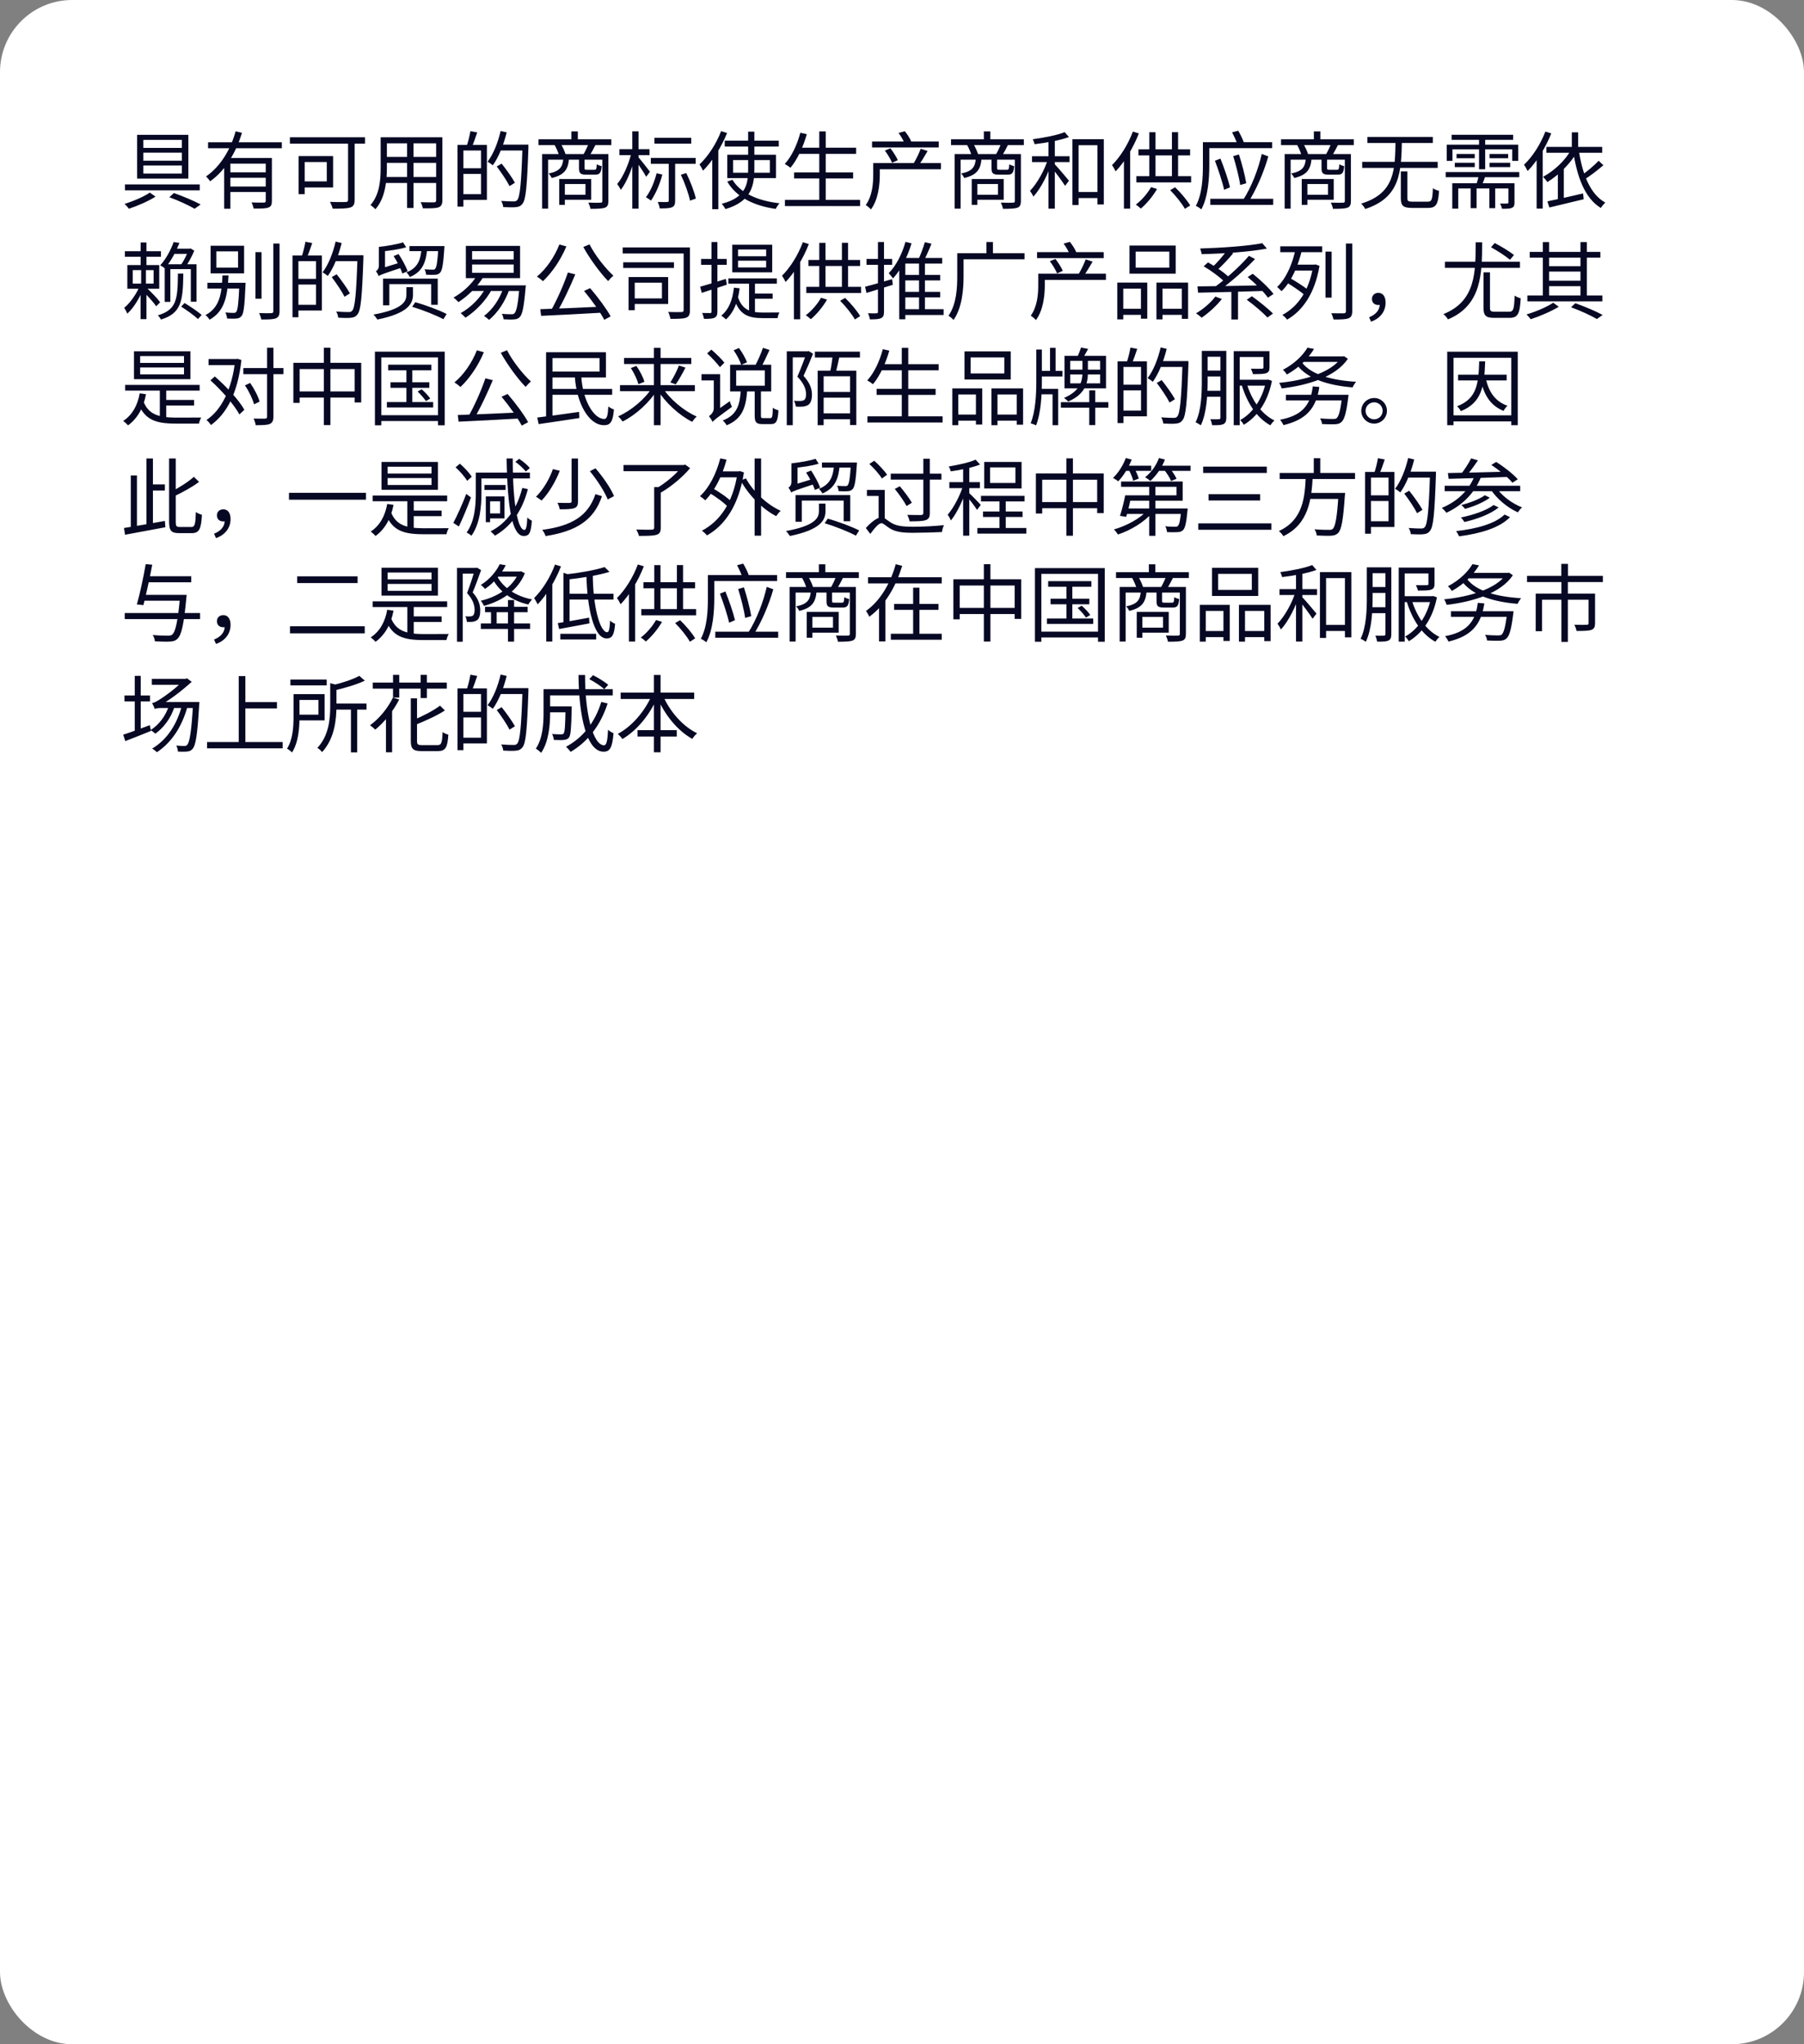 <?xml version="1.0" encoding="UTF-8"?> <svg xmlns="http://www.w3.org/2000/svg" width="375" height="425" viewBox="0 0 375 425" fill="none"><rect x="0" y="0" width="375" height="425" fill="#808080" stroke="none"/><rect width="375" height="425" rx="15" fill="white"></rect><path d="M29.795 31.745V33.407H37.81V31.745H29.795ZM29.795 34.405V36.085H37.81V34.405H29.795ZM29.795 29.085V30.747H37.81V29.085H29.795ZM28.5 28.035H39.157V37.135H28.5V28.035ZM25.98 38.343H41.52V39.568H25.98V38.343ZM35.203 41.002L36.148 40.127C38.16 40.845 40.365 41.79 41.712 42.508L40.453 43.4C39.227 42.682 37.18 41.737 35.203 41.002ZM31.142 40.04L32.333 40.88C30.845 41.825 28.587 42.805 26.802 43.4C26.593 43.12 26.19 42.665 25.892 42.385C27.695 41.843 29.97 40.862 31.142 40.04ZM43.252 29.575H58.583V30.817H43.252V29.575ZM47.523 35.822H55.748V36.96H47.523V35.822ZM46.595 32.847H55.538V34.02H47.89V43.4H46.595V32.847ZM55.24 32.847H56.517V41.773C56.517 42.542 56.36 42.945 55.765 43.155C55.205 43.365 54.225 43.365 52.72 43.365C52.667 42.998 52.475 42.455 52.282 42.087C53.455 42.14 54.523 42.123 54.837 42.123C55.135 42.105 55.24 42.017 55.24 41.755V32.847ZM48.975 27.3L50.305 27.615C49.115 31.465 47.015 35.35 43.672 37.695C43.498 37.398 43.095 36.943 42.833 36.68C45.965 34.528 48.03 30.817 48.975 27.3ZM47.523 38.78H55.748V39.917H47.523V38.78ZM72.355 28.945H73.72V41.528C73.72 42.472 73.493 42.928 72.81 43.138C72.11 43.365 70.885 43.383 69.153 43.383C69.065 42.998 68.802 42.35 68.593 41.965C70.01 42.035 71.427 42.017 71.847 42C72.233 41.983 72.355 41.86 72.355 41.492V28.945ZM62.065 32.445H63.343V40.373H62.065V32.445ZM62.608 32.445H69.24V38.972H62.608V37.712H67.927V33.688H62.608V32.445ZM60.263 28.543H75.873V29.872H60.263V28.543ZM79.862 28.543H91.185V29.802H79.862V28.543ZM79.862 32.62H91.168V33.862H79.862V32.62ZM79.775 36.803H91.203V38.045H79.775V36.803ZM79.127 28.543H80.422V34.895C80.422 37.555 80.108 41.178 78.025 43.505C77.815 43.242 77.29 42.805 77.01 42.63C78.935 40.46 79.127 37.345 79.127 34.877V28.543ZM90.66 28.543H91.955V41.615C91.955 42.472 91.745 42.875 91.168 43.102C90.573 43.312 89.558 43.33 87.895 43.312C87.843 42.962 87.632 42.385 87.44 42.035C88.683 42.087 89.873 42.07 90.205 42.07C90.537 42.053 90.66 41.947 90.66 41.615V28.543ZM84.623 29.015H85.953V43.242H84.623V29.015ZM95.892 30.117H101.212V41.562H95.892V40.373H99.987V31.29H95.892V30.117ZM95.105 30.117H96.33V42.962H95.105V30.117ZM95.805 34.983H100.635V36.155H95.805V34.983ZM97.782 27.265L99.2 27.527C98.85 28.613 98.412 29.82 98.062 30.608L97.013 30.345C97.31 29.505 97.642 28.175 97.782 27.265ZM103.697 30.065H109.07V31.29H103.697V30.065ZM108.615 30.065H109.84C109.84 30.065 109.84 30.555 109.84 30.747C109.56 38.78 109.315 41.492 108.615 42.35C108.23 42.858 107.827 43.015 107.215 43.068C106.62 43.138 105.587 43.102 104.607 43.05C104.572 42.665 104.415 42.123 104.17 41.773C105.307 41.86 106.357 41.877 106.76 41.877C107.11 41.877 107.32 41.825 107.512 41.597C108.09 40.968 108.37 38.062 108.615 30.345V30.065ZM104.065 27.23L105.325 27.527C104.677 30.135 103.645 32.708 102.437 34.37C102.21 34.16 101.667 33.792 101.352 33.617C102.542 32.078 103.505 29.663 104.065 27.23ZM103.26 34.615L104.275 34.02C105.272 35.263 106.48 36.96 107.04 37.992L105.92 38.693C105.395 37.625 104.222 35.892 103.26 34.615ZM111.94 28.962H127.078V30.17H111.94V28.962ZM118.765 27.317H120.113V29.663H118.765V27.317ZM112.693 32.025H125.905V33.197H113.935V43.383H112.693V32.025ZM125.205 32.025H126.465V41.79C126.465 42.56 126.29 42.98 125.73 43.19C125.153 43.383 124.19 43.417 122.738 43.417C122.685 43.068 122.475 42.472 122.3 42.123C123.438 42.175 124.488 42.157 124.803 42.14C125.118 42.14 125.205 42.053 125.205 41.79V32.025ZM117.103 32.883H118.293C118.118 35.175 117.383 36.365 114.688 37.013C114.565 36.733 114.268 36.278 114.04 36.068C116.403 35.595 116.963 34.72 117.103 32.883ZM120.358 32.883H121.513V34.93C121.513 35.263 121.583 35.297 122.02 35.297C122.248 35.297 123.28 35.297 123.56 35.297C123.928 35.297 123.998 35.193 124.05 34.142C124.278 34.318 124.75 34.475 125.065 34.545C124.96 35.962 124.645 36.312 123.718 36.312C123.455 36.312 122.143 36.312 121.898 36.312C120.637 36.312 120.358 36.032 120.358 34.947V32.883ZM116.245 37.222H117.418V42.595H116.245V37.222ZM116.945 37.222H122.895V41.528H116.945V40.495H121.705V38.255H116.945V37.222ZM115.3 30.17L116.578 29.907C116.98 30.573 117.383 31.465 117.558 32.042L116.228 32.358C116.07 31.762 115.685 30.852 115.3 30.17ZM122.353 29.855L123.788 30.117C123.368 30.957 122.93 31.78 122.563 32.358L121.285 32.095C121.653 31.483 122.108 30.503 122.353 29.855ZM136.038 28.648H143.685V29.872H136.038V28.648ZM135.285 32.83H144.613V34.055H135.285V32.83ZM139.013 33.425H140.343V41.72C140.343 42.472 140.203 42.858 139.695 43.085C139.17 43.312 138.365 43.33 137.14 43.33C137.088 42.945 136.913 42.385 136.738 41.983C137.63 42.017 138.453 42.017 138.698 42C138.943 41.983 139.013 41.93 139.013 41.703V33.425ZM141.533 36.33L142.653 35.98C143.493 37.678 144.35 39.9 144.648 41.282L143.44 41.72C143.16 40.337 142.355 38.062 141.533 36.33ZM136.493 36.015L137.683 36.295C137.158 38.307 136.265 40.355 135.32 41.703C135.093 41.51 134.55 41.16 134.27 41.002C135.233 39.76 136.02 37.87 136.493 36.015ZM128.758 31.01H135.023V32.252H128.758V31.01ZM131.435 27.3H132.73V43.383H131.435V27.3ZM131.26 31.745L132.153 32.025C131.575 34.615 130.35 37.835 129.038 39.48C128.898 39.13 128.548 38.57 128.303 38.255C129.528 36.82 130.735 34.02 131.26 31.745ZM132.643 32.62C133.063 33.075 134.743 35.21 135.11 35.7L134.323 36.75C133.885 35.91 132.503 33.862 131.978 33.215L132.643 32.62ZM150.65 29.242H161.885V30.468H150.65V29.242ZM152.383 33.285V35.91H160.03V33.285H152.383ZM151.175 32.165H161.308V37.03H151.175V32.165ZM152.26 37.38C153.905 40.127 157.493 41.755 162.043 42.263C161.763 42.542 161.43 43.068 161.255 43.435C156.618 42.77 153.03 40.95 151.175 37.748L152.26 37.38ZM155.515 27.37H156.81V35.123C156.81 38.5 156.233 41.86 150.808 43.47C150.65 43.172 150.283 42.648 150.02 42.367C155.218 41.055 155.515 38.062 155.515 35.105V27.37ZM149.898 27.265L151.14 27.65C149.95 30.608 148.078 33.547 146.135 35.49C146.013 35.193 145.645 34.51 145.4 34.195C147.168 32.532 148.883 29.925 149.898 27.265ZM148.06 31.85L149.303 30.608L149.32 30.625V43.487H148.06V31.85ZM165.84 30.712H177.967V31.99H165.84V30.712ZM165.07 35.84H177.337V37.1H165.07V35.84ZM163.162 41.562H178.79V42.84H163.162V41.562ZM170.302 27.317H171.65V42.21H170.302V27.317ZM166.365 27.598L167.712 27.895C166.942 30.608 165.717 33.197 164.317 34.877C164.055 34.65 163.46 34.265 163.127 34.09C164.562 32.532 165.7 30.1 166.365 27.598ZM182.273 33.898H195.59V35.193H182.273V33.898ZM181.275 29.418H195.135V30.66H181.275V29.418ZM181.52 33.898H182.885V36.312C182.885 38.413 182.57 41.475 181.048 43.54C180.82 43.278 180.243 42.788 179.963 42.63C181.345 40.722 181.52 38.133 181.52 36.278V33.898ZM183.935 31.308L185.09 30.835C185.668 31.57 186.333 32.62 186.63 33.303L185.44 33.845C185.16 33.163 184.53 32.078 183.935 31.308ZM191.39 30.922L192.825 31.395C192.213 32.428 191.513 33.635 190.935 34.405L189.92 33.968C190.428 33.145 191.058 31.832 191.39 30.922ZM186.788 27.65L188.083 27.282C188.625 27.913 189.168 28.805 189.413 29.4L188.03 29.837C187.82 29.225 187.295 28.315 186.788 27.65ZM197.69 28.962H212.828V30.17H197.69V28.962ZM204.515 27.317H205.863V29.663H204.515V27.317ZM198.443 32.025H211.655V33.197H199.685V43.383H198.443V32.025ZM210.955 32.025H212.215V41.79C212.215 42.56 212.04 42.98 211.48 43.19C210.903 43.383 209.94 43.417 208.488 43.417C208.435 43.068 208.225 42.472 208.05 42.123C209.188 42.175 210.238 42.157 210.553 42.14C210.868 42.14 210.955 42.053 210.955 41.79V32.025ZM202.853 32.883H204.043C203.868 35.175 203.133 36.365 200.438 37.013C200.315 36.733 200.018 36.278 199.79 36.068C202.153 35.595 202.713 34.72 202.853 32.883ZM206.108 32.883H207.263V34.93C207.263 35.263 207.333 35.297 207.77 35.297C207.998 35.297 209.03 35.297 209.31 35.297C209.678 35.297 209.748 35.193 209.8 34.142C210.028 34.318 210.5 34.475 210.815 34.545C210.71 35.962 210.395 36.312 209.468 36.312C209.205 36.312 207.893 36.312 207.648 36.312C206.387 36.312 206.108 36.032 206.108 34.947V32.883ZM201.995 37.222H203.168V42.595H201.995V37.222ZM202.695 37.222H208.645V41.528H202.695V40.495H207.455V38.255H202.695V37.222ZM201.05 30.17L202.328 29.907C202.73 30.573 203.133 31.465 203.308 32.042L201.978 32.358C201.82 31.762 201.435 30.852 201.05 30.17ZM208.103 29.855L209.538 30.117C209.118 30.957 208.68 31.78 208.313 32.358L207.035 32.095C207.403 31.483 207.858 30.503 208.103 29.855ZM223.415 39.917H228.84V41.178H223.415V39.917ZM222.925 28.945H229.452V42.508H228.122V30.188H224.202V42.63H222.925V28.945ZM217.955 28.788H219.267V43.383H217.955V28.788ZM214.525 32.48H222.33V33.705H214.525V32.48ZM217.885 32.917L218.812 33.25C217.99 35.962 216.38 39.2 214.805 40.88C214.665 40.513 214.332 39.987 214.105 39.672C215.575 38.167 217.185 35.333 217.885 32.917ZM221.315 27.475L222.207 28.49C220.335 29.19 217.465 29.698 215.067 29.977C214.997 29.68 214.84 29.242 214.682 28.945C217.01 28.63 219.792 28.105 221.315 27.475ZM219.162 34.055C219.722 34.615 221.752 36.995 222.207 37.572L221.402 38.64C220.842 37.712 219.145 35.472 218.497 34.703L219.162 34.055ZM235.49 27.352L236.733 27.738C235.595 30.695 233.793 33.67 231.903 35.63C231.763 35.333 231.395 34.633 231.15 34.335C232.865 32.638 234.51 30.012 235.49 27.352ZM233.635 31.885L234.913 30.608L234.93 30.625V43.383H233.635V31.885ZM236.645 31.045H247.39V32.305H236.645V31.045ZM236.208 36.627H247.6V37.922H236.208V36.627ZM238.903 27.492H240.198V37.328H238.903V27.492ZM243.61 27.475H244.888V37.345H243.61V27.475ZM239.27 38.903L240.513 39.288C239.655 40.81 238.325 42.367 237.153 43.365C236.908 43.138 236.4 42.718 236.103 42.542C237.31 41.633 238.518 40.25 239.27 38.903ZM243.243 39.532L244.275 38.938C245.483 40.093 246.778 41.65 247.408 42.718L246.305 43.417C245.71 42.333 244.415 40.705 243.243 39.532ZM250.715 29.558H264.435V30.8H250.715V29.558ZM250.05 29.558H251.38V34.335C251.38 36.995 251.152 40.915 249.717 43.54C249.49 43.295 248.877 42.928 248.58 42.805C249.927 40.32 250.05 36.82 250.05 34.335V29.558ZM256.122 27.51L257.4 27.177C257.837 27.948 258.327 28.927 258.537 29.558L257.207 29.977C256.997 29.312 256.525 28.28 256.122 27.51ZM252.552 33.425L253.69 32.97C254.46 34.877 255.3 37.31 255.685 38.938L254.46 39.462C254.11 37.818 253.27 35.333 252.552 33.425ZM256.35 32.462L257.54 32.112C258.152 34.02 258.8 36.47 259.062 38.097L257.802 38.465C257.575 36.837 256.927 34.352 256.35 32.462ZM262.282 32.008L263.647 32.515C262.702 35.805 261.18 39.445 259.29 42.35C259.097 42.123 258.695 41.755 258.415 41.562C260.182 38.815 261.582 35.123 262.282 32.008ZM251.59 41.335H264.662V42.595H251.59V41.335ZM266.29 28.962H281.428V30.17H266.29V28.962ZM273.115 27.317H274.463V29.663H273.115V27.317ZM267.043 32.025H280.255V33.197H268.285V43.383H267.043V32.025ZM279.555 32.025H280.815V41.79C280.815 42.56 280.64 42.98 280.08 43.19C279.503 43.383 278.54 43.417 277.088 43.417C277.035 43.068 276.825 42.472 276.65 42.123C277.788 42.175 278.838 42.157 279.153 42.14C279.468 42.14 279.555 42.053 279.555 41.79V32.025ZM271.453 32.883H272.643C272.468 35.175 271.733 36.365 269.038 37.013C268.915 36.733 268.618 36.278 268.39 36.068C270.753 35.595 271.313 34.72 271.453 32.883ZM274.708 32.883H275.863V34.93C275.863 35.263 275.933 35.297 276.37 35.297C276.598 35.297 277.63 35.297 277.91 35.297C278.278 35.297 278.348 35.193 278.4 34.142C278.628 34.318 279.1 34.475 279.415 34.545C279.31 35.962 278.995 36.312 278.068 36.312C277.805 36.312 276.493 36.312 276.248 36.312C274.988 36.312 274.708 36.032 274.708 34.947V32.883ZM270.595 37.222H271.768V42.595H270.595V37.222ZM271.295 37.222H277.245V41.528H271.295V40.495H276.055V38.255H271.295V37.222ZM269.65 30.17L270.928 29.907C271.33 30.573 271.733 31.465 271.908 32.042L270.578 32.358C270.42 31.762 270.035 30.852 269.65 30.17ZM276.703 29.855L278.138 30.117C277.718 30.957 277.28 31.78 276.913 32.358L275.635 32.095C276.003 31.483 276.458 30.503 276.703 29.855ZM283.16 33.653H298.858V34.913H283.16V33.653ZM284.245 28.473H297.843V29.733H284.245V28.473ZM291.193 35.63H292.558V41.212C292.558 41.807 292.733 41.93 293.66 41.93C294.063 41.93 296.198 41.93 296.758 41.93C297.633 41.93 297.755 41.545 297.86 39.13C298.175 39.375 298.77 39.602 299.138 39.672C298.945 42.49 298.543 43.225 296.845 43.225C296.443 43.225 293.905 43.225 293.52 43.225C291.7 43.225 291.193 42.788 291.193 41.212V35.63ZM290.09 28.98H291.42C291.298 35.735 291.123 41.055 283.79 43.453C283.633 43.102 283.248 42.612 282.95 42.333C290.003 40.18 290.003 35.297 290.09 28.98ZM301.745 28.017H314.537V29.067H301.745V28.017ZM300.52 35.77H315.815V36.837H300.52V35.77ZM302.777 32.008H306.557V32.9H302.777V32.008ZM302.41 33.845H306.557V34.737H302.41V33.845ZM309.637 33.845H313.925V34.737H309.637V33.845ZM309.637 32.008H313.505V32.9H309.637V32.008ZM307.45 28.42H308.727V35.193H307.45V28.42ZM305.717 38.78H306.942V43.278H305.717V38.78ZM309.602 38.78H310.81V43.278H309.602V38.78ZM300.73 30.082H315.587V33.443H314.345V31.045H301.92V33.443H300.73V30.082ZM301.885 38.097H313.89V39.182H303.127V43.383H301.885V38.097ZM313.557 38.097H314.817V42.105C314.817 42.7 314.73 43.015 314.275 43.208C313.837 43.417 313.19 43.4 312.227 43.4C312.175 43.085 311.982 42.63 311.825 42.315C312.525 42.333 313.12 42.333 313.312 42.315C313.505 42.297 313.557 42.245 313.557 42.087V38.097ZM307.467 36.172L308.902 36.225C308.587 37.17 308.22 38.133 307.922 38.78L306.767 38.657C307.03 37.94 307.345 36.89 307.467 36.172ZM326.735 27.51H328.047V31.203H326.735V27.51ZM321.45 30.538H333.052V31.762H321.45V30.538ZM326.665 31.01L327.925 31.43C326.437 34.055 324.057 36.365 321.66 37.852C321.485 37.59 321.03 37.03 320.75 36.767C323.13 35.472 325.37 33.373 326.665 31.01ZM321.66 41.86C323.515 41.492 326.367 40.862 329.08 40.215L329.202 41.422C326.7 42.035 324.005 42.682 322.062 43.138L321.66 41.86ZM332.317 33.425L333.297 34.352C332.107 35.385 330.515 36.61 329.307 37.345L328.572 36.575C329.745 35.805 331.372 34.422 332.317 33.425ZM328.187 31.273C328.922 36.138 330.532 40.39 333.7 42.123C333.402 42.385 332.982 42.875 332.772 43.242C329.43 41.212 327.837 36.803 327.015 31.465L328.187 31.273ZM321.24 27.352L322.465 27.738C321.292 30.695 319.455 33.635 317.547 35.56C317.407 35.263 317.04 34.562 316.795 34.248C318.562 32.602 320.225 29.995 321.24 27.352ZM319.42 31.867L320.645 30.625L320.68 30.642V43.365H319.42V31.867ZM323.83 35.578L325.055 34.335L325.072 34.352V41.983H323.83V35.578ZM29.235 50.422H30.442V55.672H29.235V50.422ZM25.962 52.225H33.453V53.38H25.962V52.225ZM27.59 56.163V58.962H31.93V56.163H27.59ZM26.47 55.112H33.102V60.03H26.47V55.112ZM29.113 59.278L29.935 59.645C29.183 61.693 27.817 64.02 26.453 65.21C26.33 64.86 26.015 64.317 25.823 63.985C27.082 62.987 28.448 61.01 29.113 59.278ZM29.34 55.672H30.337V59.347H30.442V66.347H29.218V59.347H29.34V55.672ZM36.165 51.7H39.542V52.785H35.307L36.165 51.7ZM36.095 50.318L37.303 50.51C36.62 52.19 35.657 54.167 34.258 55.812C34.03 55.568 33.593 55.305 33.295 55.182C34.642 53.678 35.587 51.77 36.095 50.318ZM39.193 51.7H39.42L39.612 51.648L40.383 52.12C39.91 53.31 39.105 54.727 38.458 55.638C38.23 55.462 37.845 55.235 37.583 55.095C38.212 54.255 38.877 52.873 39.193 51.928V51.7ZM29.585 60.432L30.372 59.75C31.405 60.695 32.7 62.008 33.295 62.847L32.472 63.67C31.878 62.795 30.6 61.413 29.585 60.432ZM34.24 54.938H40.855V62.725H39.665V55.953H35.413V62.76H34.24V54.938ZM36.987 56.88H38.108C38.038 62.69 37.653 65.14 33.453 66.435C33.347 66.19 33.032 65.752 32.805 65.56C36.69 64.405 36.935 62.322 36.987 56.88ZM37.653 63.74L38.37 63.005C39.56 63.705 41.135 64.79 41.922 65.472L41.153 66.33C40.4 65.612 38.86 64.51 37.653 63.74ZM53.105 52.417H54.365V62.112H53.105V52.417ZM56.815 50.633H58.11V64.685C58.11 65.56 57.883 65.945 57.358 66.172C56.797 66.4 55.888 66.435 54.312 66.418C54.26 66.067 54.05 65.472 53.858 65.088C55.03 65.14 56.062 65.123 56.377 65.105C56.693 65.105 56.815 65 56.815 64.685V50.633ZM44.968 52.26V55.638H49.483V52.26H44.968ZM43.778 51.087H50.742V56.828H43.778V51.087ZM43.112 58.788H50.27V59.995H43.112V58.788ZM49.763 58.788H51.057C51.057 58.788 51.04 59.172 51.023 59.365C50.847 63.6 50.655 65.157 50.218 65.7C49.92 66.05 49.623 66.19 49.133 66.225C48.73 66.278 47.977 66.26 47.208 66.225C47.172 65.84 47.05 65.315 46.84 64.965C47.575 65.035 48.275 65.052 48.538 65.052C48.8 65.052 48.958 65.017 49.097 64.86C49.413 64.493 49.605 63.023 49.763 59.015V58.788ZM46.245 57.265H47.505C47.295 61.395 46.788 64.685 43.55 66.47C43.392 66.155 43.008 65.718 42.71 65.507C45.72 63.932 46.087 60.975 46.245 57.265ZM61.593 53.117H66.912V64.562H61.593V63.373H65.688V54.29H61.593V53.117ZM60.805 53.117H62.03V65.963H60.805V53.117ZM61.505 57.983H66.335V59.155H61.505V57.983ZM63.483 50.265L64.9 50.528C64.55 51.612 64.112 52.82 63.763 53.608L62.712 53.345C63.01 52.505 63.343 51.175 63.483 50.265ZM69.397 53.065H74.77V54.29H69.397V53.065ZM74.315 53.065H75.54C75.54 53.065 75.54 53.555 75.54 53.748C75.26 61.78 75.015 64.493 74.315 65.35C73.93 65.858 73.528 66.015 72.915 66.067C72.32 66.138 71.287 66.103 70.308 66.05C70.272 65.665 70.115 65.123 69.87 64.772C71.007 64.86 72.058 64.877 72.46 64.877C72.81 64.877 73.02 64.825 73.213 64.597C73.79 63.968 74.07 61.062 74.315 53.345V53.065ZM69.765 50.23L71.025 50.528C70.377 53.135 69.345 55.708 68.138 57.37C67.91 57.16 67.368 56.792 67.052 56.617C68.243 55.078 69.205 52.663 69.765 50.23ZM68.96 57.615L69.975 57.02C70.972 58.263 72.18 59.96 72.74 60.992L71.62 61.693C71.095 60.625 69.922 58.892 68.96 57.615ZM83.782 50.388L84.43 51.403C82.978 51.858 80.843 52.155 79.093 52.295C79.058 52.032 78.9 51.612 78.76 51.333C80.493 51.14 82.558 50.79 83.782 50.388ZM81.823 53.24L82.855 52.82C83.59 53.94 84.412 55.445 84.745 56.39L83.642 56.862C83.345 55.917 82.558 54.377 81.823 53.24ZM85.112 51.157H91.552V52.208H85.112V51.157ZM91.132 51.157H92.392C92.392 51.157 92.375 51.508 92.358 51.682C92.147 54.938 91.92 56.197 91.5 56.67C91.22 56.985 90.905 57.09 90.468 57.125C90.082 57.16 89.33 57.16 88.578 57.108C88.543 56.775 88.438 56.303 88.245 55.987C88.98 56.057 89.645 56.057 89.907 56.057C90.17 56.075 90.31 56.04 90.45 55.9C90.748 55.568 90.957 54.413 91.132 51.35V51.157ZM87.65 51.472H88.823C88.595 54.413 87.912 56.46 85.2 57.597C85.078 57.318 84.728 56.845 84.465 56.635C86.915 55.69 87.457 53.958 87.65 51.472ZM78.707 57.405C78.62 57.108 78.34 56.617 78.147 56.373C78.41 56.215 78.76 55.9 78.76 55.182V51.333H80.037V56.18C80.037 56.18 78.707 56.95 78.707 57.405ZM78.707 57.405L78.603 56.285L79.18 55.812L83.397 54.517C83.415 54.867 83.502 55.358 83.573 55.62C79.6 56.932 79.058 57.142 78.707 57.405ZM84.483 59.697H85.847V61.255C85.847 62.987 85.043 65.088 78.445 66.435C78.287 66.172 77.938 65.683 77.623 65.403C83.975 64.265 84.483 62.515 84.483 61.22V59.697ZM85.672 63.775L86.32 62.83C88.472 63.425 91.325 64.493 92.847 65.28L92.165 66.365C90.695 65.56 87.86 64.44 85.672 63.775ZM79.618 57.93H90.993V63.373H89.627V59.068H80.93V63.477H79.618V57.93ZM98.132 54.99V56.722H106.777V54.99H98.132ZM98.132 52.208V53.94H106.777V52.208H98.132ZM96.838 51.123H108.107V57.825H96.838V51.123ZM97.817 59.33H108.317V60.502H97.817V59.33ZM107.985 59.33H109.315C109.315 59.33 109.28 59.733 109.245 59.907C108.912 63.845 108.58 65.368 108.037 65.927C107.705 66.26 107.355 66.382 106.847 66.4C106.392 66.453 105.552 66.435 104.677 66.382C104.642 66.05 104.52 65.56 104.31 65.245C105.167 65.332 105.99 65.332 106.305 65.332C106.602 65.332 106.777 65.315 106.935 65.14C107.355 64.755 107.687 63.267 107.985 59.54V59.33ZM99.147 57.282L100.407 57.685C99.147 59.733 97.17 61.605 95.297 62.812C95.088 62.568 94.58 62.078 94.265 61.867C96.19 60.8 98.045 59.102 99.147 57.282ZM101.055 59.68L102.297 60.065C101.002 62.532 98.885 64.668 96.767 66.05C96.558 65.805 96.05 65.332 95.752 65.105C97.922 63.898 99.9 61.903 101.055 59.68ZM104.677 59.767L105.92 60.065C105.01 62.725 103.452 65.017 101.667 66.505C101.44 66.278 100.915 65.875 100.617 65.683C102.42 64.335 103.872 62.182 104.677 59.767ZM118.048 56.653L119.587 57.038C118.485 59.68 116.963 62.953 115.668 65.07L114.46 64.685C115.703 62.532 117.225 59.12 118.048 56.653ZM112.308 64.282C115.51 64.177 120.603 63.968 125.293 63.74L125.258 65C120.673 65.263 115.773 65.525 112.483 65.665L112.308 64.282ZM121.408 60.485L122.668 59.907C124.26 61.745 126.063 64.177 126.938 65.77L125.608 66.487C124.785 64.895 122.965 62.34 121.408 60.485ZM116.28 50.825L117.733 51.227C116.56 54.045 114.723 56.722 112.868 58.455C112.588 58.193 111.975 57.72 111.608 57.51C113.533 55.935 115.265 53.415 116.28 50.825ZM122.545 50.807C123.7 53.1 125.905 55.865 127.515 57.318C127.165 57.597 126.675 58.105 126.413 58.438C124.785 56.775 122.598 53.8 121.25 51.35L122.545 50.807ZM129.44 51.438H142.635V52.697H129.44V51.438ZM129.545 54.535H140.098V55.708H129.545V54.535ZM142.11 51.438H143.423V64.44C143.423 65.35 143.248 65.805 142.635 66.05C142.023 66.278 140.92 66.295 139.363 66.295C139.293 65.892 139.1 65.245 138.89 64.86C140.115 64.895 141.305 64.895 141.673 64.877C142.005 64.86 142.11 64.772 142.11 64.44V51.438ZM130.665 57.597H131.943V64.493H130.665V57.597ZM131.715 57.597H138.89V63.197H131.715V62.042H137.595V58.77H131.715V57.597ZM153.415 54.203V55.602H159.26V54.203H153.415ZM153.415 51.875V53.275H159.26V51.875H153.415ZM152.208 50.877H160.52V56.617H152.208V50.877ZM151.403 57.877H161.483V58.98H151.403V57.877ZM155.708 58.42H156.933V65.578L155.708 65.07V58.42ZM153.363 61.64C154.255 64.545 156.18 64.983 158.613 64.983C159.05 64.983 161.413 64.983 162.025 64.965C161.85 65.245 161.675 65.805 161.64 66.138H158.56C155.638 66.138 153.625 65.507 152.558 61.938L153.363 61.64ZM156.548 61.028H160.608V62.112H156.548V61.028ZM152.558 59.803L153.748 59.943C153.398 62.83 152.488 65 150.913 66.4C150.703 66.19 150.195 65.805 149.933 65.612C151.49 64.37 152.278 62.392 152.558 59.803ZM145.54 59.61C146.905 59.242 148.935 58.612 150.895 57.983L151.088 59.19C149.268 59.785 147.36 60.415 145.873 60.888L145.54 59.61ZM145.733 53.835H151.07V55.06H145.733V53.835ZM147.903 50.318H149.128V64.772C149.128 65.49 148.97 65.84 148.533 66.05C148.13 66.26 147.448 66.295 146.345 66.295C146.293 65.98 146.135 65.438 145.96 65.07C146.73 65.088 147.395 65.088 147.605 65.088C147.833 65.088 147.903 65.017 147.903 64.755V50.318ZM166.89 50.352L168.132 50.737C166.995 53.695 165.192 56.67 163.302 58.63C163.162 58.333 162.795 57.633 162.55 57.335C164.265 55.638 165.91 53.013 166.89 50.352ZM165.035 54.885L166.312 53.608L166.33 53.625V66.382H165.035V54.885ZM168.045 54.045H178.79V55.305H168.045V54.045ZM167.607 59.627H179V60.922H167.607V59.627ZM170.302 50.492H171.597V60.328H170.302V50.492ZM175.01 50.475H176.287V60.345H175.01V50.475ZM170.67 61.903L171.912 62.288C171.055 63.81 169.725 65.368 168.552 66.365C168.307 66.138 167.8 65.718 167.502 65.543C168.71 64.632 169.917 63.25 170.67 61.903ZM174.642 62.532L175.675 61.938C176.882 63.093 178.177 64.65 178.807 65.718L177.705 66.418C177.11 65.332 175.815 63.705 174.642 62.532ZM187.47 57.16H195.433V58.297H187.47V57.16ZM187.47 60.678H195.433V61.833H187.47V60.678ZM187.348 64.282H196.15V65.49H187.348V64.282ZM191.04 54.203H192.265V64.72H191.04V54.203ZM192.248 50.352L193.63 50.667C193.088 52.015 192.388 53.59 191.845 54.57L190.743 54.255C191.285 53.222 191.915 51.525 192.248 50.352ZM188.223 50.282L189.483 50.597C188.643 53.415 187.26 56.127 185.633 57.877C185.44 57.633 185.003 57.055 184.74 56.792C186.28 55.252 187.505 52.82 188.223 50.282ZM188.188 53.625H195.853V54.797H188.188V66.382H186.928V54.343L187.645 53.625H188.188ZM179.823 59.61C181.24 59.26 183.375 58.63 185.44 58.035L185.598 59.208C183.69 59.803 181.678 60.432 180.12 60.905L179.823 59.61ZM180.12 53.835H185.458V55.06H180.12V53.835ZM182.5 50.318H183.76V64.808C183.76 65.56 183.603 65.927 183.148 66.138C182.693 66.365 181.975 66.4 180.838 66.4C180.785 66.067 180.61 65.49 180.435 65.123C181.223 65.157 181.958 65.157 182.168 65.14C182.395 65.14 182.5 65.07 182.5 64.808V50.318ZM199.598 52.645H212.968V53.905H199.598V52.645ZM198.985 52.645H200.298V57.422C200.298 60.083 200.018 63.95 198.215 66.522C198.005 66.26 197.463 65.805 197.165 65.647C198.828 63.25 198.985 59.89 198.985 57.405V52.645ZM205.058 50.318H206.405V53.362H205.058V50.318ZM216.572 56.898H229.89V58.193H216.572V56.898ZM215.575 52.417H229.435V53.66H215.575V52.417ZM215.82 56.898H217.185V59.312C217.185 61.413 216.87 64.475 215.347 66.54C215.12 66.278 214.542 65.787 214.262 65.63C215.645 63.722 215.82 61.133 215.82 59.278V56.898ZM218.235 54.307L219.39 53.835C219.967 54.57 220.632 55.62 220.93 56.303L219.74 56.845C219.46 56.163 218.83 55.078 218.235 54.307ZM225.69 53.922L227.125 54.395C226.512 55.428 225.812 56.635 225.235 57.405L224.22 56.968C224.727 56.145 225.357 54.833 225.69 53.922ZM221.087 50.65L222.382 50.282C222.925 50.913 223.467 51.805 223.712 52.4L222.33 52.837C222.12 52.225 221.595 51.315 221.087 50.65ZM236.068 52.312V55.638H243.068V52.312H236.068ZM234.79 51.053H244.398V56.898H234.79V51.053ZM232.253 58.752H238.483V66.26H237.17V60.013H233.495V66.4H232.253V58.752ZM240.39 58.752H246.97V66.295H245.658V60.013H241.65V66.4H240.39V58.752ZM232.813 64.195H237.695V65.455H232.813V64.195ZM241.038 64.195H246.235V65.455H241.038V64.195ZM252.64 61.657L253.987 62.165C252.867 63.6 251.205 65.088 249.787 66.05C249.525 65.787 248.965 65.35 248.615 65.14C250.085 64.3 251.66 62.953 252.64 61.657ZM259.167 62.322L260.235 61.587C261.722 62.655 263.647 64.195 264.61 65.192L263.455 66.015C262.562 65.017 260.69 63.425 259.167 62.322ZM250.207 55.358L251.117 54.553C252.692 55.428 254.67 56.792 255.632 57.79L254.67 58.735C253.76 57.737 251.817 56.303 250.207 55.358ZM259.36 57.597L260.41 56.915C261.95 58.14 263.822 59.907 264.732 61.115L263.56 61.885C262.737 60.695 260.9 58.875 259.36 57.597ZM255.965 60.047H257.347V66.418H255.965V60.047ZM248.912 59.54C252.307 59.523 257.802 59.417 262.877 59.312L262.807 60.485C257.82 60.66 252.517 60.782 249.052 60.852L248.912 59.54ZM259.622 53.188L260.882 53.852C258.747 56.127 255.72 58.77 253.41 60.415L252.395 59.75C254.74 58.105 257.785 55.322 259.622 53.188ZM255.09 51.998L256.35 52.645C255.317 53.905 253.935 55.358 252.867 56.285L251.835 55.708C252.885 54.763 254.285 53.17 255.09 51.998ZM262.387 50.562L263.35 51.682C259.797 52.365 254.337 52.733 249.787 52.837C249.752 52.505 249.595 51.98 249.472 51.665C253.987 51.525 259.377 51.157 262.387 50.562ZM275.53 52.312H276.808V61.885H275.53V52.312ZM279.783 50.633H281.095V64.685C281.095 65.578 280.85 65.963 280.325 66.172C279.748 66.4 278.803 66.435 277.21 66.418C277.123 66.067 276.93 65.49 276.738 65.123C277.928 65.157 279.013 65.14 279.328 65.14C279.66 65.123 279.783 65.017 279.783 64.703V50.633ZM268.688 55.025H273.448V56.25H268.688V55.025ZM266.133 51.21H274.848V52.435H266.133V51.21ZM267.445 58.718L268.058 57.755C269.37 58.49 271.068 59.575 271.908 60.275L271.243 61.377C270.42 60.642 268.74 59.505 267.445 58.718ZM272.958 55.025H273.22L273.465 54.972L274.288 55.27C273.325 60.992 270.788 64.597 267.55 66.453C267.358 66.155 266.868 65.683 266.57 65.472C269.755 63.775 272.153 60.468 272.958 55.322V55.025ZM269.3 51.788L270.63 52.032C269.878 55.06 268.583 58.455 266.395 60.538C266.168 60.292 265.748 59.89 265.485 59.663C267.515 57.737 268.758 54.5 269.3 51.788ZM284.998 66.873L284.595 65.963C286.03 65.368 286.818 64.475 286.818 63.163L286.485 61.675L287.43 63.005C287.185 63.32 286.835 63.407 286.503 63.407C285.785 63.407 285.19 62.987 285.19 62.148C285.19 61.325 285.82 60.888 286.52 60.888C287.5 60.888 288.025 61.693 288.025 62.917C288.025 64.808 286.835 66.243 284.998 66.873ZM300.362 54.413H315.955V55.69H300.362V54.413ZM308.377 56.617H309.725V63.985C309.725 64.668 309.9 64.808 310.757 64.808C311.16 64.808 313.155 64.808 313.68 64.808C314.607 64.808 314.747 64.282 314.852 61.447C315.15 61.693 315.745 61.92 316.112 62.025C315.937 65.21 315.535 66.085 313.767 66.085C313.382 66.085 311.002 66.085 310.635 66.085C308.867 66.085 308.377 65.63 308.377 63.968V56.617ZM306.75 50.37H308.097C308.062 56.775 308.08 63.425 300.992 66.4C300.8 66.067 300.38 65.56 300.047 65.297C306.872 62.585 306.715 56.39 306.75 50.37ZM309.935 51.403L310.705 50.528C312.07 51.227 313.82 52.295 314.712 53.013L313.89 54.01C313.032 53.275 311.282 52.138 309.935 51.403ZM317.495 61.43H333.087V62.655H317.495V61.43ZM317.985 52.365H332.667V53.572H317.985V52.365ZM321.555 55.34H329.062V56.46H321.555V55.34ZM321.555 58.367H329.062V59.505H321.555V58.367ZM320.715 50.335H322.01V61.972H320.715V50.335ZM328.537 50.335H329.867V61.972H328.537V50.335ZM326.577 63.88L327.47 63.04C329.552 63.775 331.775 64.737 333.14 65.472L331.95 66.33C330.707 65.595 328.625 64.632 326.577 63.88ZM322.867 62.935L324.022 63.775C322.465 64.737 320.085 65.752 318.195 66.365C318.002 66.103 317.6 65.647 317.32 65.368C319.21 64.825 321.625 63.792 322.867 62.935ZM26.015 80.017H41.502V81.207H26.015V80.017ZM33.803 83.15H40.347V84.305H33.803V83.15ZM33.225 80.543H34.555V87.175H33.225V80.543ZM29.795 83.395C30.863 86.265 33.172 86.808 36.602 86.825C37.267 86.825 40.925 86.825 41.835 86.808C41.642 87.105 41.432 87.683 41.362 88.067H36.55C32.455 88.067 30.075 87.332 28.71 83.797L29.795 83.395ZM29.043 81.767L30.355 81.96C29.795 84.865 28.535 87.035 26.61 88.435C26.418 88.19 25.91 87.718 25.613 87.507C27.468 86.3 28.587 84.34 29.043 81.767ZM29.13 76.395V77.83H38.248V76.395H29.13ZM29.13 74.032V75.45H38.248V74.032H29.13ZM27.852 73.035H39.578V78.828H27.852V73.035ZM43.358 74.645H49.325V75.905H43.358V74.645ZM48.888 74.645H49.115L49.343 74.593L50.182 74.838C49.447 81.645 47.155 86.002 43.847 88.365C43.655 88.05 43.235 87.56 42.92 87.315C45.965 85.32 48.222 80.963 48.888 74.96V74.645ZM43.742 79.073L44.653 78.267C47.015 80.315 49.693 83.185 50.795 85.198L49.763 86.16C48.678 84.147 46.087 81.172 43.742 79.073ZM50.585 76.517H58.915V77.795H50.585V76.517ZM55.52 72.3H56.833V86.632C56.833 87.507 56.605 87.892 56.08 88.138C55.555 88.365 54.663 88.4 53.157 88.4C53.105 88.032 52.913 87.42 52.72 87.017C53.822 87.052 54.803 87.052 55.1 87.035C55.398 87.017 55.52 86.93 55.52 86.615V72.3ZM50.917 80.123L52.002 79.615C52.843 80.823 53.682 82.433 53.962 83.5L52.807 84.06C52.545 83.01 51.758 81.347 50.917 80.123ZM60.98 75.433H75.085V83.675H73.72V76.728H62.292V83.763H60.98V75.433ZM61.68 81.382H74.507V82.66H61.68V81.382ZM67.315 72.3H68.68V88.382H67.315V72.3ZM80.685 75.817H89.662V76.99H80.685V75.817ZM81.175 79.475H89.243V80.63H81.175V79.475ZM80.422 83.588H90.047V84.707H80.422V83.588ZM84.483 76.185H85.707V84.183H84.483V76.185ZM86.81 81.4L87.65 80.927C88.315 81.505 89.085 82.31 89.435 82.853L88.543 83.395C88.192 82.853 87.44 81.995 86.81 81.4ZM77.938 73.105H92.445V88.418H91.045V74.312H79.267V88.418H77.938V73.105ZM78.655 86.317H91.692V87.525H78.655V86.317ZM100.897 78.653L102.437 79.037C101.335 81.68 99.812 84.953 98.517 87.07L97.31 86.685C98.552 84.532 100.075 81.12 100.897 78.653ZM95.157 86.282C98.36 86.177 103.452 85.968 108.142 85.74L108.107 87C103.522 87.263 98.623 87.525 95.332 87.665L95.157 86.282ZM104.257 82.485L105.517 81.907C107.11 83.745 108.912 86.177 109.787 87.77L108.457 88.487C107.635 86.895 105.815 84.34 104.257 82.485ZM99.13 72.825L100.582 73.228C99.41 76.045 97.573 78.722 95.718 80.455C95.438 80.192 94.825 79.72 94.457 79.51C96.382 77.935 98.115 75.415 99.13 72.825ZM105.395 72.808C106.55 75.1 108.755 77.865 110.365 79.317C110.015 79.597 109.525 80.105 109.262 80.438C107.635 78.775 105.447 75.8 104.1 73.35L105.395 72.808ZM119.483 78.145H120.83C121.075 83.132 123.403 87.123 125.625 87.105C126.168 87.088 126.36 86.37 126.448 84.498C126.763 84.76 127.253 85.022 127.62 85.127C127.41 87.718 126.868 88.4 125.573 88.4C122.335 88.4 119.798 83.71 119.483 78.145ZM114.18 80.858H127.253V82.082H114.18V80.858ZM111.678 86.808C113.813 86.562 117.19 86.09 120.375 85.635L120.428 86.912C117.418 87.385 114.198 87.84 111.975 88.172L111.678 86.808ZM113.515 73.228H114.845V87.192H113.515V73.228ZM114.18 73.228H125.958V78.478H114.18V77.252H124.628V74.453H114.18V73.228ZM128.88 80.07H144.438V81.33H128.88V80.07ZM129.72 74.418H143.703V75.677H129.72V74.418ZM135.933 72.317H137.315V88.4H135.933V72.317ZM141.13 75.993L142.495 76.43C141.865 77.638 141.095 79.037 140.465 79.912L139.345 79.51C139.958 78.582 140.728 77.06 141.13 75.993ZM131.138 76.517L132.293 76.08C133.01 77.095 133.71 78.478 133.955 79.37L132.713 79.877C132.485 78.985 131.82 77.567 131.138 76.517ZM135.583 80.56L136.65 80.998C134.988 83.728 132.083 86.317 129.423 87.63C129.213 87.315 128.793 86.825 128.495 86.562C131.155 85.407 134.078 82.975 135.583 80.56ZM137.7 80.56C139.223 82.975 142.163 85.442 144.823 86.597C144.525 86.86 144.105 87.368 143.895 87.7C141.218 86.37 138.313 83.71 136.633 81.015L137.7 80.56ZM146.993 73.472L147.868 72.685C148.813 73.49 150.02 74.662 150.58 75.397L149.653 76.343C149.093 75.573 147.938 74.33 146.993 73.472ZM145.82 77.795H149.128V79.09H145.82V77.795ZM148.113 87.735L147.85 86.422L148.218 85.862L151.7 83.412C151.805 83.78 151.998 84.305 152.155 84.585C148.865 87 148.358 87.385 148.113 87.735ZM148.113 87.735C147.99 87.403 147.623 86.808 147.36 86.528C147.71 86.3 148.375 85.705 148.375 84.918V77.795H149.688V86.125C149.688 86.125 148.113 87.21 148.113 87.735ZM152.505 72.825L153.608 72.353C154.29 73.28 155.008 74.505 155.27 75.328L154.063 75.853C153.835 75.03 153.153 73.752 152.505 72.825ZM158.595 72.317L159.96 72.755C159.383 74.05 158.7 75.502 158.123 76.483L156.95 76.062C157.51 75.065 158.21 73.455 158.595 72.317ZM153.03 77.007V80.192H158.98V77.007H153.03ZM151.77 75.835H160.31V81.382H151.77V75.835ZM153.993 81.085H155.323C155.078 84.585 154.378 87.052 151.053 88.418C150.895 88.12 150.528 87.647 150.23 87.42C153.275 86.265 153.8 84.095 153.993 81.085ZM156.88 80.98H158.175V86.405C158.175 86.86 158.245 86.93 158.683 86.93C158.875 86.93 159.855 86.93 160.1 86.93C160.52 86.93 160.608 86.668 160.643 84.778C160.923 85.005 161.448 85.215 161.815 85.302C161.693 87.578 161.36 88.172 160.24 88.172C159.978 88.172 158.753 88.172 158.49 88.172C157.195 88.172 156.88 87.77 156.88 86.422V80.98ZM163.547 73.035H167.94V74.295H164.79V88.4H163.547V73.035ZM167.66 73.035H167.887L168.097 72.983L169.007 73.543C168.447 74.978 167.695 76.71 167.03 78.145C168.465 79.703 168.78 80.963 168.78 82.082C168.78 83.028 168.552 83.815 168.01 84.183C167.73 84.358 167.345 84.48 166.96 84.532C166.487 84.567 165.91 84.567 165.42 84.532C165.385 84.2 165.245 83.675 165.035 83.325C165.577 83.36 166.067 83.377 166.435 83.36C166.715 83.343 166.942 83.29 167.117 83.185C167.45 82.993 167.555 82.502 167.555 81.96C167.555 80.963 167.17 79.772 165.752 78.302C166.47 76.675 167.24 74.593 167.66 73.42V73.035ZM170.582 81.487H177.337V82.677H170.582V81.487ZM170.582 85.933H177.407V87.157H170.582V85.933ZM173.102 73.612L174.572 73.752C174.292 75.118 173.942 76.745 173.645 77.743L172.507 77.567C172.752 76.517 173.015 74.785 173.102 73.612ZM169.97 77.06H178.002V88.365H176.707V78.233H171.212V88.4H169.97V77.06ZM169.392 73.105H178.755V74.33H169.392V73.105ZM182.99 75.713H195.118V76.99H182.99V75.713ZM182.22 80.84H194.488V82.1H182.22V80.84ZM180.313 86.562H195.94V87.84H180.313V86.562ZM187.453 72.317H188.8V87.21H187.453V72.317ZM183.515 72.597L184.863 72.895C184.093 75.608 182.868 78.198 181.468 79.877C181.205 79.65 180.61 79.265 180.278 79.09C181.713 77.532 182.85 75.1 183.515 72.597ZM201.768 74.312V77.638H208.768V74.312H201.768ZM200.49 73.052H210.098V78.897H200.49V73.052ZM197.953 80.752H204.183V88.26H202.87V82.013H199.195V88.4H197.953V80.752ZM206.09 80.752H212.67V88.295H211.358V82.013H207.35V88.4H206.09V80.752ZM198.513 86.195H203.395V87.455H198.513V86.195ZM206.738 86.195H211.935V87.455H206.738V86.195ZM220.527 83.605H230.397V84.76H220.527V83.605ZM226.425 81.155H227.667V88.382H226.425V81.155ZM224.71 72.248L226.197 72.545C225.76 73.332 225.252 74.225 224.867 74.785L223.8 74.487C224.132 73.84 224.517 72.912 224.71 72.248ZM225.007 74.645H226.145V77.498C226.145 79.597 225.585 81.96 222.05 83.483C221.857 83.255 221.437 82.905 221.175 82.73C224.517 81.312 225.007 79.23 225.007 77.463V74.645ZM215.977 77.112H220.86V78.267H215.977V77.112ZM218.27 72.317H219.425V77.812H218.27V72.317ZM216.047 80.84H219.967V88.4H218.795V81.978H216.047V80.84ZM215.417 72.668H216.572V79.37C216.572 82.17 216.38 85.793 215.382 88.435C215.12 88.295 214.595 88.103 214.245 87.998C215.26 85.478 215.417 81.942 215.417 79.37V72.668ZM222.47 77.847V79.703H228.682V77.847H222.47ZM222.47 75.03V76.85H228.682V75.03H222.47ZM221.28 73.98H229.907V80.735H221.28V73.98ZM233.093 75.118H238.413V86.562H233.093V85.373H237.188V76.29H233.093V75.118ZM232.305 75.118H233.53V87.963H232.305V75.118ZM233.005 79.983H237.835V81.155H233.005V79.983ZM234.983 72.265L236.4 72.528C236.05 73.612 235.613 74.82 235.263 75.608L234.213 75.345C234.51 74.505 234.843 73.175 234.983 72.265ZM240.898 75.065H246.27V76.29H240.898V75.065ZM245.815 75.065H247.04C247.04 75.065 247.04 75.555 247.04 75.748C246.76 83.78 246.515 86.493 245.815 87.35C245.43 87.858 245.028 88.015 244.415 88.067C243.82 88.138 242.788 88.103 241.808 88.05C241.773 87.665 241.615 87.123 241.37 86.772C242.508 86.86 243.558 86.877 243.96 86.877C244.31 86.877 244.52 86.825 244.713 86.597C245.29 85.968 245.57 83.062 245.815 75.345V75.065ZM241.265 72.23L242.525 72.528C241.878 75.135 240.845 77.707 239.638 79.37C239.41 79.16 238.868 78.793 238.553 78.618C239.743 77.078 240.705 74.662 241.265 72.23ZM240.46 79.615L241.475 79.02C242.473 80.263 243.68 81.96 244.24 82.993L243.12 83.692C242.595 82.625 241.423 80.892 240.46 79.615ZM250.365 72.948H254.425V74.172H250.365V72.948ZM250.365 77.043H254.46V78.267H250.365V77.043ZM257.19 78.95H263.542V80.175H257.19V78.95ZM250.33 81.243H254.425V82.485H250.33V81.243ZM249.822 72.948H251.03V79.248C251.03 81.978 250.855 85.845 249.612 88.435C249.367 88.225 248.842 87.927 248.527 87.805C249.735 85.338 249.822 81.82 249.822 79.248V72.948ZM253.69 72.948H254.915V86.843C254.915 87.543 254.757 87.945 254.32 88.172C253.865 88.382 253.165 88.418 251.975 88.4C251.922 88.085 251.765 87.49 251.59 87.157C252.412 87.175 253.147 87.175 253.357 87.157C253.602 87.14 253.69 87.07 253.69 86.825V72.948ZM262.632 73H263.892V76.395C263.892 77.043 263.752 77.392 263.192 77.585C262.65 77.778 261.775 77.778 260.445 77.778C260.375 77.41 260.182 76.972 260.025 76.657C261.075 76.675 262.002 76.675 262.282 76.657C262.562 76.657 262.632 76.588 262.632 76.377V73ZM263.192 78.95H263.42L263.63 78.915L264.4 79.177C263.525 83.657 261.285 86.685 258.555 88.312C258.397 88.015 258.047 87.56 257.785 87.332C260.27 86.02 262.44 83.028 263.192 79.195V78.95ZM259.15 79.703C260.147 83.097 262.177 86.09 264.925 87.42C264.627 87.665 264.26 88.12 264.067 88.418C261.232 86.877 259.202 83.71 258.1 79.983L259.15 79.703ZM256.455 73H262.982V74.225H257.697V88.4H256.455V73ZM267.305 82.082H279.45V83.237H267.305V82.082ZM279.013 82.082H280.325C280.325 82.082 280.29 82.468 280.255 82.66C279.853 85.845 279.468 87.192 278.855 87.735C278.488 88.085 278.085 88.172 277.438 88.207C276.913 88.225 275.863 88.225 274.813 88.155C274.795 87.805 274.62 87.315 274.393 86.983C275.495 87.088 276.633 87.105 277.07 87.105C277.438 87.105 277.648 87.088 277.84 86.948C278.295 86.562 278.68 85.233 278.995 82.257L279.013 82.082ZM272.888 80.332L274.253 80.455C273.553 85.198 271.243 87.297 266.815 88.382C266.675 88.085 266.325 87.525 266.08 87.263C270.315 86.457 272.398 84.567 272.888 80.332ZM270.718 74.103H279.205V75.24H270.718V74.103ZM278.89 74.103H279.153L279.38 74.05L280.185 74.593C277.648 78.373 271.82 80.123 266.413 80.752C266.325 80.42 266.098 79.895 265.888 79.597C271.085 79.108 276.773 77.463 278.89 74.278V74.103ZM270.7 75.433C272.608 77.9 276.843 79.073 281.9 79.37C281.638 79.668 281.323 80.175 281.165 80.543C276.055 80.123 271.82 78.775 269.615 75.888L270.7 75.433ZM271.785 72.282L273.15 72.545C271.978 74.453 270.158 76.377 267.498 77.865C267.323 77.55 266.938 77.078 266.675 76.885C269.143 75.608 270.875 73.823 271.785 72.282ZM285.645 82.748C287.115 82.748 288.305 83.938 288.305 85.407C288.305 86.877 287.115 88.067 285.645 88.067C284.175 88.067 282.968 86.877 282.968 85.407C282.968 83.938 284.175 82.748 285.645 82.748ZM285.645 87.175C286.625 87.175 287.413 86.388 287.413 85.407C287.413 84.427 286.625 83.64 285.645 83.64C284.665 83.64 283.86 84.427 283.86 85.407C283.86 86.388 284.665 87.175 285.645 87.175ZM303.092 77.9H313.19V79.09H303.092V77.9ZM307.485 75.118H308.727C308.552 80.245 308.062 83.71 303.67 85.478C303.53 85.18 303.162 84.707 302.882 84.463C306.995 82.905 307.345 79.808 307.485 75.118ZM308.832 78.565C309.427 81.453 310.792 83.465 313.365 84.358C313.085 84.585 312.717 85.093 312.542 85.425C309.812 84.323 308.412 82.082 307.747 78.74L308.832 78.565ZM300.835 73.123H315.5V88.4H314.152V74.382H302.147V88.4H300.835V73.123ZM301.605 86.353H314.695V87.612H301.605V86.353ZM30.915 100.707H34.275V101.985H30.915V100.707ZM30.442 95.317H31.79V109.335L30.442 109.51V95.317ZM27.188 98.853H28.465V109.825L27.188 110V98.853ZM25.77 109.772C27.887 109.44 31.177 108.862 34.275 108.302L34.38 109.615C31.387 110.175 28.203 110.753 25.997 111.173L25.77 109.772ZM40.295 99.132L41.38 100.182C39.928 101.285 37.88 102.387 36.042 103.262C35.955 102.982 35.71 102.527 35.535 102.247C37.267 101.372 39.193 100.147 40.295 99.132ZM35.15 95.317H36.532V108.477C36.532 109.387 36.655 109.562 37.39 109.562C37.74 109.562 39.367 109.562 39.788 109.562C40.523 109.562 40.627 108.932 40.715 106.447C41.065 106.71 41.608 106.937 41.975 107.025C41.818 109.86 41.468 110.84 39.892 110.84C39.542 110.84 37.565 110.84 37.233 110.84C35.605 110.84 35.15 110.333 35.15 108.442V95.317ZM44.898 111.873L44.495 110.963C45.93 110.368 46.718 109.475 46.718 108.162L46.385 106.675L47.33 108.005C47.085 108.32 46.735 108.407 46.403 108.407C45.685 108.407 45.09 107.987 45.09 107.147C45.09 106.325 45.72 105.887 46.42 105.887C47.4 105.887 47.925 106.692 47.925 107.917C47.925 109.807 46.735 111.243 44.898 111.873ZM60.07 102.457H76.082V103.892H60.07V102.457ZM77.465 103.017H92.953V104.207H77.465V103.017ZM85.252 106.15H91.797V107.305H85.252V106.15ZM84.675 103.542H86.005V110.175H84.675V103.542ZM81.245 106.395C82.312 109.265 84.623 109.807 88.052 109.825C88.718 109.825 92.375 109.825 93.285 109.807C93.093 110.105 92.882 110.683 92.812 111.068H88C83.905 111.068 81.525 110.333 80.16 106.797L81.245 106.395ZM80.493 104.767L81.805 104.96C81.245 107.865 79.985 110.035 78.06 111.435C77.868 111.19 77.36 110.718 77.062 110.508C78.918 109.3 80.037 107.34 80.493 104.767ZM80.58 99.395V100.83H89.698V99.395H80.58ZM80.58 97.032V98.45H89.698V97.032H80.58ZM79.302 96.035H91.028V101.827H79.302V96.035ZM94.703 97.155L95.595 96.403C96.522 97.19 97.59 98.345 98.062 99.115L97.1 99.972C96.662 99.185 95.612 97.978 94.703 97.155ZM94.23 108.705C95.017 107.252 96.12 104.785 96.925 102.685L97.905 103.42C97.188 105.38 96.207 107.742 95.385 109.457L94.23 108.705ZM107.127 96.017L107.915 95.388C108.737 95.93 109.682 96.718 110.137 97.312L109.297 98.03C108.86 97.453 107.932 96.595 107.127 96.017ZM101.475 103.21H104.87V107.777H101.475V106.745H103.96V104.225H101.475V103.21ZM105.307 95.317H106.585C106.567 105.327 107.757 110.175 109 110.175C109.332 110.175 109.525 109.597 109.612 107.585C109.875 107.847 110.26 108.127 110.557 108.25C110.365 110.963 109.927 111.418 108.877 111.435C106.462 111.435 105.482 105.625 105.307 95.317ZM108.562 101.442L109.735 101.687C108.545 106.22 106.305 109.387 102.892 111.365C102.717 111.155 102.262 110.7 101.982 110.473C105.395 108.705 107.512 105.677 108.562 101.442ZM98.903 98.257H100.075V102.615C100.075 105.205 99.795 108.88 97.993 111.383C97.782 111.173 97.275 110.84 96.995 110.718C98.71 108.337 98.903 105.03 98.903 102.597V98.257ZM99.498 98.257H110.155V99.465H99.498V98.257ZM100.705 100.83H105.097V101.862H100.705V100.83ZM100.985 103.21H101.877V108.565H100.985V103.21ZM118.818 95.335H120.148V104.207C120.148 105.03 119.973 105.415 119.378 105.642C118.8 105.852 117.82 105.887 116.35 105.887C116.298 105.503 116.088 104.925 115.878 104.54C117.033 104.575 118.1 104.557 118.415 104.557C118.713 104.54 118.818 104.47 118.818 104.19V95.335ZM122.615 97.96L123.788 97.365C125.31 99.115 126.973 101.512 127.638 103.14L126.325 103.84C125.713 102.247 124.12 99.78 122.615 97.96ZM123.77 102.737L125.135 103.157C123.473 108.092 119.903 110.438 113.41 111.453C113.288 111.05 112.99 110.49 112.71 110.158C118.905 109.352 122.265 107.235 123.77 102.737ZM114.933 97.522L116.368 97.873C115.528 100.007 114.145 102.475 112.57 104.067C112.273 103.822 111.765 103.455 111.415 103.28C112.938 101.792 114.285 99.448 114.933 97.522ZM135.985 101.267H137.35V109.72C137.35 110.595 137.123 110.998 136.44 111.19C135.758 111.4 134.585 111.418 132.818 111.418C132.73 111.033 132.485 110.473 132.275 110.088C133.728 110.14 135.075 110.14 135.478 110.123C135.863 110.105 135.985 110 135.985 109.685V101.267ZM129.615 96.683H142.25V97.96H129.615V96.683ZM141.778 96.683H142.128L142.443 96.595L143.458 97.33C141.9 99.185 139.433 101.25 137.263 102.475C137.07 102.195 136.65 101.757 136.37 101.565C138.365 100.462 140.675 98.45 141.778 96.998V96.683ZM149.215 97.995H153.678V99.237H149.215V97.995ZM156.863 95.317H158.21V111.365H156.863V95.317ZM147.308 102.387L147.99 101.425C149.46 102.23 151.263 103.472 152.12 104.365L151.385 105.45C150.545 104.54 148.778 103.227 147.308 102.387ZM149.723 95.3L151.035 95.562C150.108 98.993 148.568 102.037 146.608 104.015C146.38 103.787 145.82 103.367 145.505 103.157C147.448 101.372 148.9 98.468 149.723 95.3ZM155.06 99.465C156.548 102.212 159.453 104.925 162.288 106.202C161.973 106.465 161.57 106.955 161.343 107.305C158.49 105.835 155.603 102.93 153.958 99.885L155.06 99.465ZM153.31 97.995H153.555L153.8 97.942L154.64 98.222C153.59 105.03 150.703 109.212 146.958 111.313C146.73 111.015 146.223 110.543 145.908 110.333C149.635 108.372 152.4 104.522 153.31 98.293V97.995ZM169.532 95.388L170.18 96.403C168.727 96.858 166.592 97.155 164.842 97.295C164.807 97.032 164.65 96.612 164.51 96.332C166.242 96.14 168.307 95.79 169.532 95.388ZM167.572 98.24L168.605 97.82C169.34 98.94 170.162 100.445 170.495 101.39L169.392 101.862C169.095 100.917 168.307 99.377 167.572 98.24ZM170.862 96.157H177.302V97.207H170.862V96.157ZM176.882 96.157H178.142C178.142 96.157 178.125 96.507 178.107 96.683C177.897 99.938 177.67 101.197 177.25 101.67C176.97 101.985 176.655 102.09 176.217 102.125C175.832 102.16 175.08 102.16 174.327 102.107C174.292 101.775 174.187 101.302 173.995 100.987C174.73 101.057 175.395 101.057 175.657 101.057C175.92 101.075 176.06 101.04 176.2 100.9C176.497 100.567 176.707 99.412 176.882 96.35V96.157ZM173.4 96.472H174.572C174.345 99.412 173.662 101.46 170.95 102.597C170.827 102.317 170.477 101.845 170.215 101.635C172.665 100.69 173.207 98.957 173.4 96.472ZM164.457 102.405C164.37 102.107 164.09 101.617 163.897 101.372C164.16 101.215 164.51 100.9 164.51 100.182V96.332H165.787V101.18C165.787 101.18 164.457 101.95 164.457 102.405ZM164.457 102.405L164.352 101.285L164.93 100.812L169.147 99.517C169.165 99.868 169.252 100.358 169.322 100.62C165.35 101.932 164.807 102.142 164.457 102.405ZM170.232 104.697H171.597V106.255C171.597 107.987 170.792 110.088 164.195 111.435C164.037 111.173 163.687 110.683 163.372 110.403C169.725 109.265 170.232 107.515 170.232 106.22V104.697ZM171.422 108.775L172.07 107.83C174.222 108.425 177.075 109.492 178.597 110.28L177.915 111.365C176.445 110.56 173.61 109.44 171.422 108.775ZM165.367 102.93H176.742V108.372H175.377V104.067H166.68V108.477H165.367V102.93ZM180.715 96.455L181.73 95.79C182.71 96.665 183.865 97.89 184.408 98.695L183.323 99.483C182.815 98.642 181.695 97.365 180.715 96.455ZM183.918 101.862V108.232H182.64V103.105H180.208V101.862H183.918ZM183.253 107.55C183.848 107.55 184.25 108.075 185.23 108.67C186.368 109.387 187.855 109.51 189.815 109.51C191.88 109.51 194.523 109.37 196.22 109.177C196.045 109.545 195.835 110.21 195.818 110.613C194.575 110.683 191.46 110.77 189.798 110.77C187.61 110.77 186.14 110.595 184.933 109.825C184.18 109.352 183.62 108.775 183.235 108.775C182.64 108.775 181.8 109.807 180.908 110.998L179.98 109.772C181.188 108.46 182.378 107.55 183.253 107.55ZM185.16 98.468H195.695V99.71H185.16V98.468ZM191.933 95.37H193.28V106.657C193.28 107.55 193.035 107.935 192.405 108.145C191.81 108.355 190.743 108.39 189.08 108.39C189.028 108.005 188.8 107.428 188.608 107.042C189.903 107.077 191.11 107.077 191.46 107.077C191.81 107.042 191.933 106.955 191.933 106.64V95.37ZM186 101.652L187.05 101.092C187.943 102.16 189.045 103.612 189.553 104.522L188.45 105.205C187.978 104.277 186.893 102.755 186 101.652ZM207.77 103.56H209.065V110.56H207.77V103.56ZM203.92 103.087H212.968V104.242H203.92V103.087ZM203.168 109.772H213.353V110.945H203.168V109.772ZM204.34 106.342H212.565V107.48H204.34V106.342ZM205.81 97.172V100.41H211.078V97.172H205.81ZM204.585 96.035H212.355V101.547H204.585V96.035ZM200.21 96.752H201.488V111.365H200.21V96.752ZM197.34 100.235H203.693V101.477H197.34V100.235ZM200.28 100.707L201.103 101.057C200.403 103.525 199.003 106.587 197.655 108.215C197.533 107.847 197.218 107.305 196.99 107.007C198.25 105.607 199.65 102.877 200.28 100.707ZM202.8 95.562L203.728 96.578C202.118 97.225 199.668 97.715 197.638 97.995C197.568 97.698 197.393 97.278 197.235 96.98C199.213 96.647 201.523 96.157 202.8 95.562ZM201.435 102.492C201.873 102.877 203.518 104.54 203.868 104.977L203.098 106.01C202.678 105.292 201.365 103.63 200.823 103.017L201.435 102.492ZM215.33 98.433H229.435V106.675H228.07V99.728H216.642V106.762H215.33V98.433ZM216.03 104.382H228.857V105.66H216.03V104.382ZM221.665 95.3H223.03V111.383H221.665V95.3ZM234.563 102.982H244.555V101.215H233.04V100.113H245.85V104.102H234.563V102.982ZM233.898 102.982H235.21C234.895 104.47 234.458 106.29 234.108 107.445L232.813 107.252C233.18 106.132 233.635 104.365 233.898 102.982ZM234.09 105.712H245.885V106.85H233.74L234.09 105.712ZM245.553 105.712H246.883C246.883 105.712 246.865 106.062 246.83 106.255C246.603 108.687 246.358 109.772 245.92 110.21C245.605 110.508 245.29 110.613 244.8 110.63C244.345 110.665 243.488 110.665 242.595 110.63C242.56 110.245 242.42 109.755 242.228 109.405C243.068 109.51 243.908 109.51 244.223 109.51C244.52 109.51 244.695 109.492 244.835 109.352C245.15 109.072 245.36 108.162 245.553 105.887V105.712ZM238.885 100.392H240.18V111.4H238.885V100.392ZM238.535 106.062L239.568 106.535C237.94 108.512 234.983 110.28 232.393 111.12C232.2 110.805 231.833 110.333 231.553 110.07C234.125 109.352 237.065 107.777 238.535 106.062ZM233.653 96.823H239.305V97.89H233.653V96.823ZM240.408 96.823H247.478V97.89H240.408V96.823ZM234.02 95.23L235.245 95.545C234.58 97.26 233.513 98.975 232.445 100.06C232.218 99.885 231.675 99.517 231.36 99.36C232.463 98.328 233.443 96.787 234.02 95.23ZM240.915 95.23L242.158 95.545C241.493 97.295 240.32 98.922 239.13 99.99C238.885 99.763 238.36 99.395 238.028 99.22C239.27 98.275 240.338 96.805 240.915 95.23ZM234.633 97.645L235.735 97.243C236.12 97.942 236.558 98.905 236.715 99.5L235.56 99.955C235.42 99.343 235.035 98.38 234.633 97.645ZM241.948 97.627L243.05 97.225C243.645 97.925 244.293 98.888 244.573 99.535L243.435 100.007C243.19 99.343 242.56 98.362 241.948 97.627ZM250.102 97.015H263.332V98.328H250.102V97.015ZM251.222 102.737H261.95V104.05H251.222V102.737ZM249.087 108.81H264.277V110.14H249.087V108.81ZM266.01 98.328H281.673V99.588H266.01V98.328ZM271.733 102.475H278.733V103.735H271.733V102.475ZM278.26 102.475H279.608C279.608 102.475 279.59 102.912 279.555 103.105C279.205 108.145 278.855 110.088 278.173 110.788C277.77 111.208 277.333 111.33 276.668 111.383C276.055 111.418 274.9 111.383 273.71 111.33C273.693 110.945 273.5 110.403 273.255 110.035C274.515 110.158 275.758 110.158 276.213 110.158C276.598 110.158 276.843 110.14 277.035 109.965C277.595 109.457 277.945 107.497 278.243 102.702L278.26 102.475ZM271.435 99.028H272.888C272.625 103.665 272.118 108.915 266.78 111.47C266.588 111.138 266.168 110.665 265.835 110.403C270.945 108.092 271.243 103.21 271.435 99.028ZM273.098 95.265H274.445V98.87H273.098V95.265ZM284.543 98.118H289.863V109.562H284.543V108.372H288.638V99.29H284.543V98.118ZM283.755 98.118H284.98V110.963H283.755V98.118ZM284.455 102.982H289.285V104.155H284.455V102.982ZM286.433 95.265L287.85 95.528C287.5 96.612 287.063 97.82 286.713 98.608L285.663 98.345C285.96 97.505 286.293 96.175 286.433 95.265ZM292.348 98.065H297.72V99.29H292.348V98.065ZM297.265 98.065H298.49C298.49 98.065 298.49 98.555 298.49 98.748C298.21 106.78 297.965 109.492 297.265 110.35C296.88 110.858 296.478 111.015 295.865 111.068C295.27 111.138 294.238 111.103 293.258 111.05C293.223 110.665 293.065 110.123 292.82 109.772C293.958 109.86 295.008 109.877 295.41 109.877C295.76 109.877 295.97 109.825 296.163 109.597C296.74 108.967 297.02 106.062 297.265 98.345V98.065ZM292.715 95.23L293.975 95.528C293.328 98.135 292.295 100.707 291.087 102.37C290.86 102.16 290.318 101.792 290.003 101.617C291.193 100.077 292.155 97.662 292.715 95.23ZM291.91 102.615L292.925 102.02C293.923 103.262 295.13 104.96 295.69 105.992L294.57 106.692C294.045 105.625 292.873 103.892 291.91 102.615ZM305.805 95.3L307.222 95.703C306.435 96.875 305.455 98.222 304.667 99.097L303.6 98.695C304.352 97.785 305.297 96.332 305.805 95.3ZM310.005 96.665L311.02 96.035C312.612 97.032 314.555 98.555 315.5 99.64L314.397 100.358C313.505 99.29 311.615 97.715 310.005 96.665ZM300.975 98.345C304.072 98.293 309.042 98.188 313.662 98.047L313.61 99.15C309.13 99.325 304.317 99.483 301.132 99.552L300.975 98.345ZM300.31 100.987H316.007V102.125H300.31V100.987ZM308.657 102.965L309.69 103.472C308.377 104.47 306.295 105.31 304.527 105.8C304.352 105.555 304.037 105.205 303.757 104.995C305.437 104.575 307.537 103.787 308.657 102.965ZM310.477 104.995L311.527 105.503C309.83 106.902 306.995 107.935 304.405 108.53C304.247 108.25 303.95 107.83 303.67 107.585C306.137 107.095 308.972 106.15 310.477 104.995ZM312.752 106.972L313.89 107.515C311.755 109.737 307.747 110.928 303.302 111.505C303.162 111.173 302.917 110.718 302.672 110.42C306.925 109.947 310.827 108.88 312.752 106.972ZM306.522 98.94L307.817 99.272C306.417 102.702 303.827 105.117 300.677 106.605C300.502 106.36 300.012 105.835 299.715 105.59C302.847 104.295 305.315 102.037 306.522 98.94ZM310.932 101.232C312.052 103 314.292 104.68 316.392 105.485C316.095 105.73 315.71 106.22 315.517 106.517C313.365 105.555 311.09 103.682 309.83 101.67L310.932 101.232ZM29.55 123.67H37.915V124.895H29.55V123.67ZM30.407 119.802H39.752V121.062H30.407V119.802ZM25.927 127.45H41.59V128.71H25.927V127.45ZM37.443 123.67H38.79C38.79 123.67 38.773 124.107 38.737 124.3C38.23 129.777 37.74 131.965 36.917 132.77C36.48 133.225 36.06 133.33 35.343 133.383C34.712 133.435 33.47 133.4 32.193 133.33C32.175 132.945 32 132.385 31.738 132.018C33.085 132.14 34.38 132.158 34.888 132.158C35.325 132.158 35.553 132.123 35.797 131.93C36.498 131.335 36.97 129.13 37.443 123.915V123.67ZM30.285 117.282L31.65 117.405C31.142 120.117 30.355 123.705 29.812 125.805L28.448 125.665C29.06 123.547 29.848 119.907 30.285 117.282ZM44.898 133.873L44.495 132.963C45.93 132.368 46.718 131.475 46.718 130.162L46.385 128.675L47.33 130.005C47.085 130.32 46.735 130.407 46.403 130.407C45.685 130.407 45.09 129.987 45.09 129.147C45.09 128.325 45.72 127.887 46.42 127.887C47.4 127.887 47.925 128.692 47.925 129.917C47.925 131.807 46.735 133.243 44.898 133.873ZM61.767 119.82H74.332V121.22H61.767V119.82ZM60.28 130.197H75.82V131.667H60.28V130.197ZM77.465 125.017H92.953V126.207H77.465V125.017ZM85.252 128.15H91.797V129.305H85.252V128.15ZM84.675 125.542H86.005V132.175H84.675V125.542ZM81.245 128.395C82.312 131.265 84.623 131.807 88.052 131.825C88.718 131.825 92.375 131.825 93.285 131.807C93.093 132.105 92.882 132.683 92.812 133.068H88C83.905 133.068 81.525 132.333 80.16 128.797L81.245 128.395ZM80.493 126.767L81.805 126.96C81.245 129.865 79.985 132.035 78.06 133.435C77.868 133.19 77.36 132.718 77.062 132.508C78.918 131.3 80.037 129.34 80.493 126.767ZM80.58 121.395V122.83H89.698V121.395H80.58ZM80.58 119.032V120.45H89.698V119.032H80.58ZM79.302 118.035H91.028V123.827H79.302V118.035ZM100.827 126.155H109.682V127.275H100.827V126.155ZM99.953 129.62H110.19V130.757H99.953V129.62ZM105.587 124.755H106.865V133.4H105.587V124.755ZM102.07 126.61H103.242V130.057H102.07V126.61ZM95 118.07H99.13V119.26H96.19V133.418H95V118.07ZM98.728 118.07H98.955L99.165 118.017L100.005 118.525C99.498 119.96 98.85 121.762 98.255 123.163C99.55 124.615 99.83 125.84 99.83 126.925C99.83 127.87 99.638 128.605 99.147 128.955C98.903 129.112 98.588 129.217 98.237 129.27C97.888 129.305 97.45 129.305 97.047 129.287C97.03 128.972 96.925 128.465 96.733 128.132C97.135 128.167 97.468 128.185 97.748 128.15C97.957 128.15 98.15 128.097 98.29 127.992C98.57 127.8 98.657 127.327 98.657 126.802C98.657 125.857 98.343 124.667 97.082 123.302C97.713 121.71 98.36 119.627 98.728 118.42V118.07ZM103.207 118.822H108.125V119.89H103.207V118.822ZM107.827 118.822H108.072L108.3 118.77L109.105 119.172C107.635 122.847 104.187 124.982 100.617 125.962C100.46 125.63 100.162 125.157 99.935 124.895C103.277 124.125 106.602 122.113 107.827 119.032V118.822ZM103.312 119.75C104.555 122.165 107.25 123.985 110.61 124.615C110.347 124.877 109.997 125.35 109.822 125.682C106.357 124.895 103.662 122.9 102.262 120.1L103.312 119.75ZM103.872 117.3L105.132 117.51C104.257 119.242 102.875 121.045 100.81 122.445C100.635 122.182 100.232 121.78 99.935 121.622C101.895 120.397 103.207 118.7 103.872 117.3ZM125.678 117.895L126.693 118.892C124.365 119.627 120.865 120.17 117.855 120.502C117.803 120.205 117.628 119.732 117.488 119.435C120.392 119.12 123.788 118.525 125.678 117.895ZM117.12 119.085L118.398 119.505V129.777H117.12V119.085ZM115.948 129.55C117.61 129.287 120.06 128.867 122.458 128.412L122.528 129.602C120.305 130.022 117.978 130.46 116.228 130.775L115.948 129.55ZM117.855 123.442H127.533V124.65H117.855V123.442ZM121.898 119.452H123.228C123.245 126.067 124.715 131.457 126.22 131.44C126.57 131.44 126.745 130.74 126.815 129.025C127.095 129.305 127.55 129.567 127.865 129.69C127.673 132.07 127.218 132.735 126.098 132.735C123.455 132.735 122.038 126.487 121.898 119.452ZM116.473 131.772H123.928V132.945H116.473V131.772ZM115.37 117.37L116.613 117.755C115.458 120.73 113.655 123.687 111.765 125.647C111.625 125.35 111.258 124.65 111.013 124.352C112.745 122.655 114.39 120.03 115.37 117.37ZM113.55 121.885L114.775 120.642L114.81 120.66V133.383H113.55V121.885ZM132.59 117.352L133.833 117.737C132.695 120.695 130.893 123.67 129.003 125.63C128.863 125.332 128.495 124.632 128.25 124.335C129.965 122.637 131.61 120.012 132.59 117.352ZM130.735 121.885L132.013 120.607L132.03 120.625V133.383H130.735V121.885ZM133.745 121.045H144.49V122.305H133.745V121.045ZM133.308 126.627H144.7V127.922H133.308V126.627ZM136.003 117.492H137.298V127.327H136.003V117.492ZM140.71 117.475H141.988V127.345H140.71V117.475ZM136.37 128.902L137.613 129.287C136.755 130.81 135.425 132.368 134.253 133.365C134.008 133.138 133.5 132.718 133.203 132.543C134.41 131.632 135.618 130.25 136.37 128.902ZM140.343 129.532L141.375 128.937C142.583 130.092 143.878 131.65 144.508 132.718L143.405 133.418C142.81 132.333 141.515 130.705 140.343 129.532ZM147.815 119.557H161.535V120.8H147.815V119.557ZM147.15 119.557H148.48V124.335C148.48 126.995 148.253 130.915 146.818 133.54C146.59 133.295 145.978 132.928 145.68 132.805C147.028 130.32 147.15 126.82 147.15 124.335V119.557ZM153.223 117.51L154.5 117.177C154.938 117.947 155.428 118.927 155.638 119.557L154.308 119.977C154.098 119.312 153.625 118.28 153.223 117.51ZM149.653 123.425L150.79 122.97C151.56 124.877 152.4 127.31 152.785 128.937L151.56 129.462C151.21 127.817 150.37 125.332 149.653 123.425ZM153.45 122.462L154.64 122.113C155.253 124.02 155.9 126.47 156.163 128.097L154.903 128.465C154.675 126.837 154.028 124.352 153.45 122.462ZM159.383 122.007L160.748 122.515C159.803 125.805 158.28 129.445 156.39 132.35C156.198 132.123 155.795 131.755 155.515 131.562C157.283 128.815 158.683 125.122 159.383 122.007ZM148.69 131.335H161.763V132.595H148.69V131.335ZM163.39 118.962H178.527V120.17H163.39V118.962ZM170.215 117.317H171.562V119.662H170.215V117.317ZM164.142 122.025H177.355V123.197H165.385V133.383H164.142V122.025ZM176.655 122.025H177.915V131.79C177.915 132.56 177.74 132.98 177.18 133.19C176.602 133.383 175.64 133.418 174.187 133.418C174.135 133.068 173.925 132.473 173.75 132.123C174.887 132.175 175.937 132.158 176.252 132.14C176.567 132.14 176.655 132.053 176.655 131.79V122.025ZM168.552 122.882H169.742C169.567 125.175 168.832 126.365 166.137 127.012C166.015 126.732 165.717 126.277 165.49 126.067C167.852 125.595 168.412 124.72 168.552 122.882ZM171.807 122.882H172.962V124.93C172.962 125.262 173.032 125.297 173.47 125.297C173.697 125.297 174.73 125.297 175.01 125.297C175.377 125.297 175.447 125.192 175.5 124.142C175.727 124.317 176.2 124.475 176.515 124.545C176.41 125.962 176.095 126.312 175.167 126.312C174.905 126.312 173.592 126.312 173.347 126.312C172.087 126.312 171.807 126.032 171.807 124.947V122.882ZM167.695 127.222H168.867V132.595H167.695V127.222ZM168.395 127.222H174.345V131.527H168.395V130.495H173.155V128.255H168.395V127.222ZM166.75 120.17L168.027 119.907C168.43 120.572 168.832 121.465 169.007 122.042L167.677 122.358C167.52 121.762 167.135 120.852 166.75 120.17ZM173.802 119.855L175.237 120.117C174.817 120.957 174.38 121.78 174.012 122.358L172.735 122.095C173.102 121.482 173.557 120.502 173.802 119.855ZM180.435 120.012H195.765V121.29H180.435V120.012ZM185.86 125.56H195.083V126.785H185.86V125.56ZM185.178 131.755H195.765V132.998H185.178V131.755ZM189.815 122.182H191.128V132.42H189.815V122.182ZM186.193 117.3L187.54 117.632C186.315 121.64 184.18 125.717 180.698 128.22C180.558 127.87 180.225 127.31 180.015 127.012C183.165 124.79 185.213 120.905 186.193 117.3ZM182.728 124.51H184.04V133.348H182.728V124.51ZM198.18 120.432H212.285V128.675H210.92V121.727H199.493V128.762H198.18V120.432ZM198.88 126.382H211.708V127.66H198.88V126.382ZM204.515 117.3H205.88V133.383H204.515V117.3ZM217.885 120.817H226.862V121.99H217.885V120.817ZM218.375 124.475H226.442V125.63H218.375V124.475ZM217.622 128.587H227.247V129.707H217.622V128.587ZM221.682 121.185H222.907V129.182H221.682V121.185ZM224.01 126.4L224.85 125.927C225.515 126.505 226.285 127.31 226.635 127.852L225.742 128.395C225.392 127.852 224.64 126.995 224.01 126.4ZM215.137 118.105H229.645V133.418H228.245V119.312H216.467V133.418H215.137V118.105ZM215.855 131.317H228.892V132.525H215.855V131.317ZM231.99 118.962H247.128V120.17H231.99V118.962ZM238.815 117.317H240.163V119.662H238.815V117.317ZM232.743 122.025H245.955V123.197H233.985V133.383H232.743V122.025ZM245.255 122.025H246.515V131.79C246.515 132.56 246.34 132.98 245.78 133.19C245.203 133.383 244.24 133.418 242.788 133.418C242.735 133.068 242.525 132.473 242.35 132.123C243.488 132.175 244.538 132.158 244.853 132.14C245.168 132.14 245.255 132.053 245.255 131.79V122.025ZM237.153 122.882H238.343C238.168 125.175 237.433 126.365 234.738 127.012C234.615 126.732 234.318 126.277 234.09 126.067C236.453 125.595 237.013 124.72 237.153 122.882ZM240.408 122.882H241.563V124.93C241.563 125.262 241.633 125.297 242.07 125.297C242.298 125.297 243.33 125.297 243.61 125.297C243.978 125.297 244.048 125.192 244.1 124.142C244.328 124.317 244.8 124.475 245.115 124.545C245.01 125.962 244.695 126.312 243.768 126.312C243.505 126.312 242.193 126.312 241.948 126.312C240.688 126.312 240.408 126.032 240.408 124.947V122.882ZM236.295 127.222H237.468V132.595H236.295V127.222ZM236.995 127.222H242.945V131.527H236.995V130.495H241.755V128.255H236.995V127.222ZM235.35 120.17L236.628 119.907C237.03 120.572 237.433 121.465 237.608 122.042L236.278 122.358C236.12 121.762 235.735 120.852 235.35 120.17ZM242.403 119.855L243.838 120.117C243.418 120.957 242.98 121.78 242.613 122.358L241.335 122.095C241.703 121.482 242.158 120.502 242.403 119.855ZM253.217 119.312V122.637H260.217V119.312H253.217ZM251.94 118.052H261.547V123.897H251.94V118.052ZM249.402 125.752H255.632V133.26H254.32V127.012H250.645V133.4H249.402V125.752ZM257.54 125.752H264.12V133.295H262.807V127.012H258.8V133.4H257.54V125.752ZM249.962 131.195H254.845V132.455H249.962V131.195ZM258.187 131.195H263.385V132.455H258.187V131.195ZM274.865 129.917H280.29V131.177H274.865V129.917ZM274.375 118.945H280.903V132.508H279.573V120.187H275.653V132.63H274.375V118.945ZM269.405 118.787H270.718V133.383H269.405V118.787ZM265.975 122.48H273.78V123.705H265.975V122.48ZM269.335 122.917L270.263 123.25C269.44 125.962 267.83 129.2 266.255 130.88C266.115 130.512 265.783 129.987 265.555 129.672C267.025 128.167 268.635 125.332 269.335 122.917ZM272.765 117.475L273.658 118.49C271.785 119.19 268.915 119.697 266.518 119.977C266.448 119.68 266.29 119.242 266.133 118.945C268.46 118.63 271.243 118.105 272.765 117.475ZM270.613 124.055C271.173 124.615 273.203 126.995 273.658 127.572L272.853 128.64C272.293 127.712 270.595 125.472 269.948 124.702L270.613 124.055ZM284.665 117.947H288.725V119.172H284.665V117.947ZM284.665 122.042H288.76V123.267H284.665V122.042ZM291.49 123.95H297.843V125.175H291.49V123.95ZM284.63 126.242H288.725V127.485H284.63V126.242ZM284.123 117.947H285.33V124.247C285.33 126.977 285.155 130.845 283.913 133.435C283.668 133.225 283.143 132.928 282.827 132.805C284.035 130.337 284.123 126.82 284.123 124.247V117.947ZM287.99 117.947H289.215V131.842C289.215 132.543 289.058 132.945 288.62 133.173C288.165 133.383 287.465 133.418 286.275 133.4C286.223 133.085 286.065 132.49 285.89 132.158C286.713 132.175 287.448 132.175 287.658 132.158C287.903 132.14 287.99 132.07 287.99 131.825V117.947ZM296.933 118H298.193V121.395C298.193 122.042 298.053 122.392 297.493 122.585C296.95 122.777 296.075 122.777 294.745 122.777C294.675 122.41 294.483 121.972 294.325 121.657C295.375 121.675 296.303 121.675 296.583 121.657C296.863 121.657 296.933 121.587 296.933 121.377V118ZM297.493 123.95H297.72L297.93 123.915L298.7 124.177C297.825 128.657 295.585 131.685 292.855 133.313C292.698 133.015 292.348 132.56 292.085 132.333C294.57 131.02 296.74 128.027 297.493 124.195V123.95ZM293.45 124.702C294.448 128.097 296.478 131.09 299.225 132.42C298.928 132.665 298.56 133.12 298.368 133.418C295.533 131.877 293.503 128.71 292.4 124.982L293.45 124.702ZM290.755 118H297.283V119.225H291.998V133.4H290.755V118ZM301.605 127.082H313.75V128.237H301.605V127.082ZM313.312 127.082H314.625C314.625 127.082 314.59 127.467 314.555 127.66C314.152 130.845 313.767 132.193 313.155 132.735C312.787 133.085 312.385 133.173 311.737 133.208C311.212 133.225 310.162 133.225 309.112 133.155C309.095 132.805 308.92 132.315 308.692 131.982C309.795 132.088 310.932 132.105 311.37 132.105C311.737 132.105 311.947 132.088 312.14 131.947C312.595 131.562 312.98 130.232 313.295 127.257L313.312 127.082ZM307.187 125.332L308.552 125.455C307.852 130.197 305.542 132.298 301.115 133.383C300.975 133.085 300.625 132.525 300.38 132.263C304.615 131.457 306.697 129.567 307.187 125.332ZM305.017 119.102H313.505V120.24H305.017V119.102ZM313.19 119.102H313.452L313.68 119.05L314.485 119.592C311.947 123.372 306.12 125.122 300.712 125.752C300.625 125.42 300.397 124.895 300.187 124.597C305.385 124.107 311.072 122.462 313.19 119.277V119.102ZM305 120.432C306.907 122.9 311.142 124.072 316.2 124.37C315.937 124.667 315.622 125.175 315.465 125.542C310.355 125.122 306.12 123.775 303.915 120.887L305 120.432ZM306.085 117.282L307.45 117.545C306.277 119.452 304.457 121.377 301.797 122.865C301.622 122.55 301.237 122.077 300.975 121.885C303.442 120.607 305.175 118.822 306.085 117.282ZM324.547 117.23H325.93V120.502H324.547V117.23ZM324.565 120.922H325.912V133.453H324.565V120.922ZM317.425 119.732H333.192V121.01H317.425V119.732ZM319.227 123.407H330.725V124.685H320.54V131.23H319.227V123.407ZM330.217 123.407H331.565V129.567C331.565 130.32 331.39 130.722 330.812 130.95C330.2 131.16 329.22 131.177 327.715 131.177C327.662 130.775 327.452 130.25 327.26 129.882C328.45 129.917 329.517 129.917 329.815 129.9C330.13 129.882 330.217 129.812 330.217 129.567V123.407ZM25.875 144.587H31.177V145.83H25.875V144.587ZM28.01 140.51H29.253V152.235H28.01V140.51ZM25.613 152.742C27.012 152.305 29.113 151.517 31.142 150.765L31.387 151.955C29.55 152.707 27.573 153.495 26.05 154.072L25.613 152.742ZM31.562 141.14H38.877V142.382H31.562V141.14ZM40.138 145.952H41.45C41.45 145.952 41.432 146.407 41.398 146.6C41.047 152.76 40.68 154.912 40.068 155.648C39.718 156.068 39.385 156.208 38.877 156.243C38.44 156.295 37.74 156.295 36.987 156.26C36.97 155.893 36.83 155.35 36.638 155C37.355 155.07 38.02 155.088 38.318 155.088C38.597 155.088 38.755 155.053 38.93 154.825C39.42 154.3 39.805 152.095 40.138 146.232V145.952ZM32.175 147.405C32.087 147.125 31.808 146.495 31.615 146.18C32.07 146.11 32.718 145.742 33.383 145.305C34.1 144.867 36.532 143.17 38.23 141.367V141.28L38.86 141.017L39.858 141.752C37.495 143.87 35.203 145.585 33.102 146.74V146.775C33.102 146.775 32.175 147.142 32.175 147.405ZM32.175 147.405V146.32L32.928 145.952H40.593V147.195H33.697C32.892 147.195 32.333 147.265 32.175 147.405ZM37.828 146.652L38.983 146.88C37.792 151.167 35.657 154.352 32.63 156.383C32.42 156.173 31.93 155.805 31.633 155.63C34.73 153.775 36.76 150.66 37.828 146.652ZM35.133 146.67L36.288 146.915C35.517 149.312 34.047 151.272 32.297 152.532C32.087 152.34 31.598 151.955 31.317 151.78C33.068 150.66 34.45 148.84 35.133 146.67ZM50.375 145.97H57.568V147.282H50.375V145.97ZM43.042 154.265H58.758V155.577H43.042V154.265ZM49.623 140.562H51.005V154.965H49.623V140.562ZM60.367 141.28H67.91V142.487H60.367V141.28ZM69.153 146.267H76.188V147.527H69.153V146.267ZM72.95 147.09H74.245V156.418H72.95V147.09ZM68.645 142.032L70.29 142.47C70.272 142.592 70.185 142.662 69.94 142.697V146.705C69.94 149.54 69.573 153.547 66.948 156.365C66.755 156.085 66.282 155.648 65.968 155.49C68.4 152.9 68.645 149.382 68.645 146.705V142.032ZM61.015 144.307H62.258V149.032C62.258 151.272 62.047 154.37 60.7 156.435C60.49 156.19 59.947 155.788 59.667 155.63C60.892 153.74 61.015 151.045 61.015 149.032V144.307ZM74.683 140.51L75.838 141.507C74.105 142.347 71.567 143.065 69.38 143.572C69.31 143.275 69.1 142.802 68.925 142.505C71.007 142.015 73.37 141.262 74.683 140.51ZM61.733 144.307H67.472V149.767H61.733V148.577H66.195V145.515H61.733V144.307ZM81.683 145.025L82.978 145.427C81.752 147.86 79.862 150.187 78.007 151.692C77.78 151.465 77.237 150.992 76.922 150.782C78.812 149.417 80.597 147.265 81.683 145.025ZM85.392 145.182H86.688V154.037C86.688 154.772 86.862 154.912 87.755 154.912C88.192 154.912 90.362 154.912 90.922 154.912C91.763 154.912 91.903 154.457 92.007 152.2C92.305 152.428 92.847 152.655 93.198 152.742C93.022 155.385 92.638 156.155 90.993 156.155C90.608 156.155 88.035 156.155 87.65 156.155C85.882 156.155 85.392 155.7 85.392 154.02V145.182ZM91.465 146.705L92.48 147.702C90.835 148.787 88.438 149.855 86.32 150.712C86.25 150.432 86.022 149.995 85.847 149.732C87.877 148.892 90.153 147.72 91.465 146.705ZM77.483 141.91H92.882V143.17H77.483V141.91ZM81.7 140.3H82.995V145.025H81.7V140.3ZM87.44 140.3H88.735V145.13H87.44V140.3ZM80.23 148.35L81.507 147.055V147.072V156.4H80.23V148.35ZM95.892 143.117H101.212V154.562H95.892V153.372H99.987V144.29H95.892V143.117ZM95.105 143.117H96.33V155.963H95.105V143.117ZM95.805 147.982H100.635V149.155H95.805V147.982ZM97.782 140.265L99.2 140.527C98.85 141.612 98.412 142.82 98.062 143.607L97.013 143.345C97.31 142.505 97.642 141.175 97.782 140.265ZM103.697 143.065H109.07V144.29H103.697V143.065ZM108.615 143.065H109.84C109.84 143.065 109.84 143.555 109.84 143.747C109.56 151.78 109.315 154.492 108.615 155.35C108.23 155.858 107.827 156.015 107.215 156.068C106.62 156.138 105.587 156.103 104.607 156.05C104.572 155.665 104.415 155.123 104.17 154.772C105.307 154.86 106.357 154.877 106.76 154.877C107.11 154.877 107.32 154.825 107.512 154.597C108.09 153.967 108.37 151.062 108.615 143.345V143.065ZM104.065 140.23L105.325 140.527C104.677 143.135 103.645 145.707 102.437 147.37C102.21 147.16 101.667 146.792 101.352 146.617C102.542 145.077 103.505 142.662 104.065 140.23ZM103.26 147.615L104.275 147.02C105.272 148.262 106.48 149.96 107.04 150.992L105.92 151.692C105.395 150.625 104.222 148.892 103.26 147.615ZM113.725 146.862H118.083V148.087H113.725V146.862ZM117.558 146.862H118.835C118.835 146.862 118.835 147.247 118.835 147.422C118.748 151.377 118.643 152.847 118.275 153.337C117.995 153.652 117.715 153.775 117.225 153.827C116.77 153.88 115.983 153.862 115.125 153.827C115.09 153.442 114.95 152.935 114.758 152.602C115.545 152.672 116.315 152.672 116.613 152.672C116.858 152.672 117.033 152.655 117.155 152.497C117.418 152.182 117.505 150.87 117.558 147.09V146.862ZM122.493 141.192L123.28 140.37C124.365 140.93 125.748 141.77 126.43 142.382L125.608 143.275C124.943 142.662 123.595 141.77 122.493 141.192ZM124.995 145.935L126.308 146.25C124.82 150.817 122.213 154.195 118.625 156.313C118.433 156.05 117.943 155.508 117.663 155.245C121.215 153.355 123.683 150.152 124.995 145.935ZM113.83 143.275H127.375V144.57H113.83V143.275ZM112.99 143.275H114.355V148.21C114.355 150.695 114.075 154.23 112.483 156.523C112.255 156.26 111.695 155.805 111.38 155.648C112.833 153.495 112.99 150.485 112.99 148.192V143.275ZM120.253 140.335H121.618C121.583 148.385 123.298 154.947 125.573 154.947C126.063 154.947 126.29 154.037 126.395 151.71C126.693 152.007 127.183 152.305 127.533 152.428C127.288 155.42 126.798 156.278 125.468 156.278C121.898 156.278 120.323 148.717 120.253 140.335ZM129.02 143.992H144.298V145.322H129.02V143.992ZM132.52 151.797H140.675V153.127H132.52V151.797ZM135.933 140.317H137.315V156.4H135.933V140.317ZM135.53 144.43L136.703 144.832C135.145 148.542 132.398 151.885 129.37 153.652C129.16 153.32 128.723 152.83 128.425 152.567C131.348 151.045 134.13 147.79 135.53 144.43ZM137.753 144.482C139.135 147.807 141.883 150.992 144.91 152.445C144.578 152.725 144.123 153.25 143.913 153.617C140.815 151.902 138.12 148.56 136.58 144.885L137.753 144.482Z" fill="#070823"></path></svg> 
